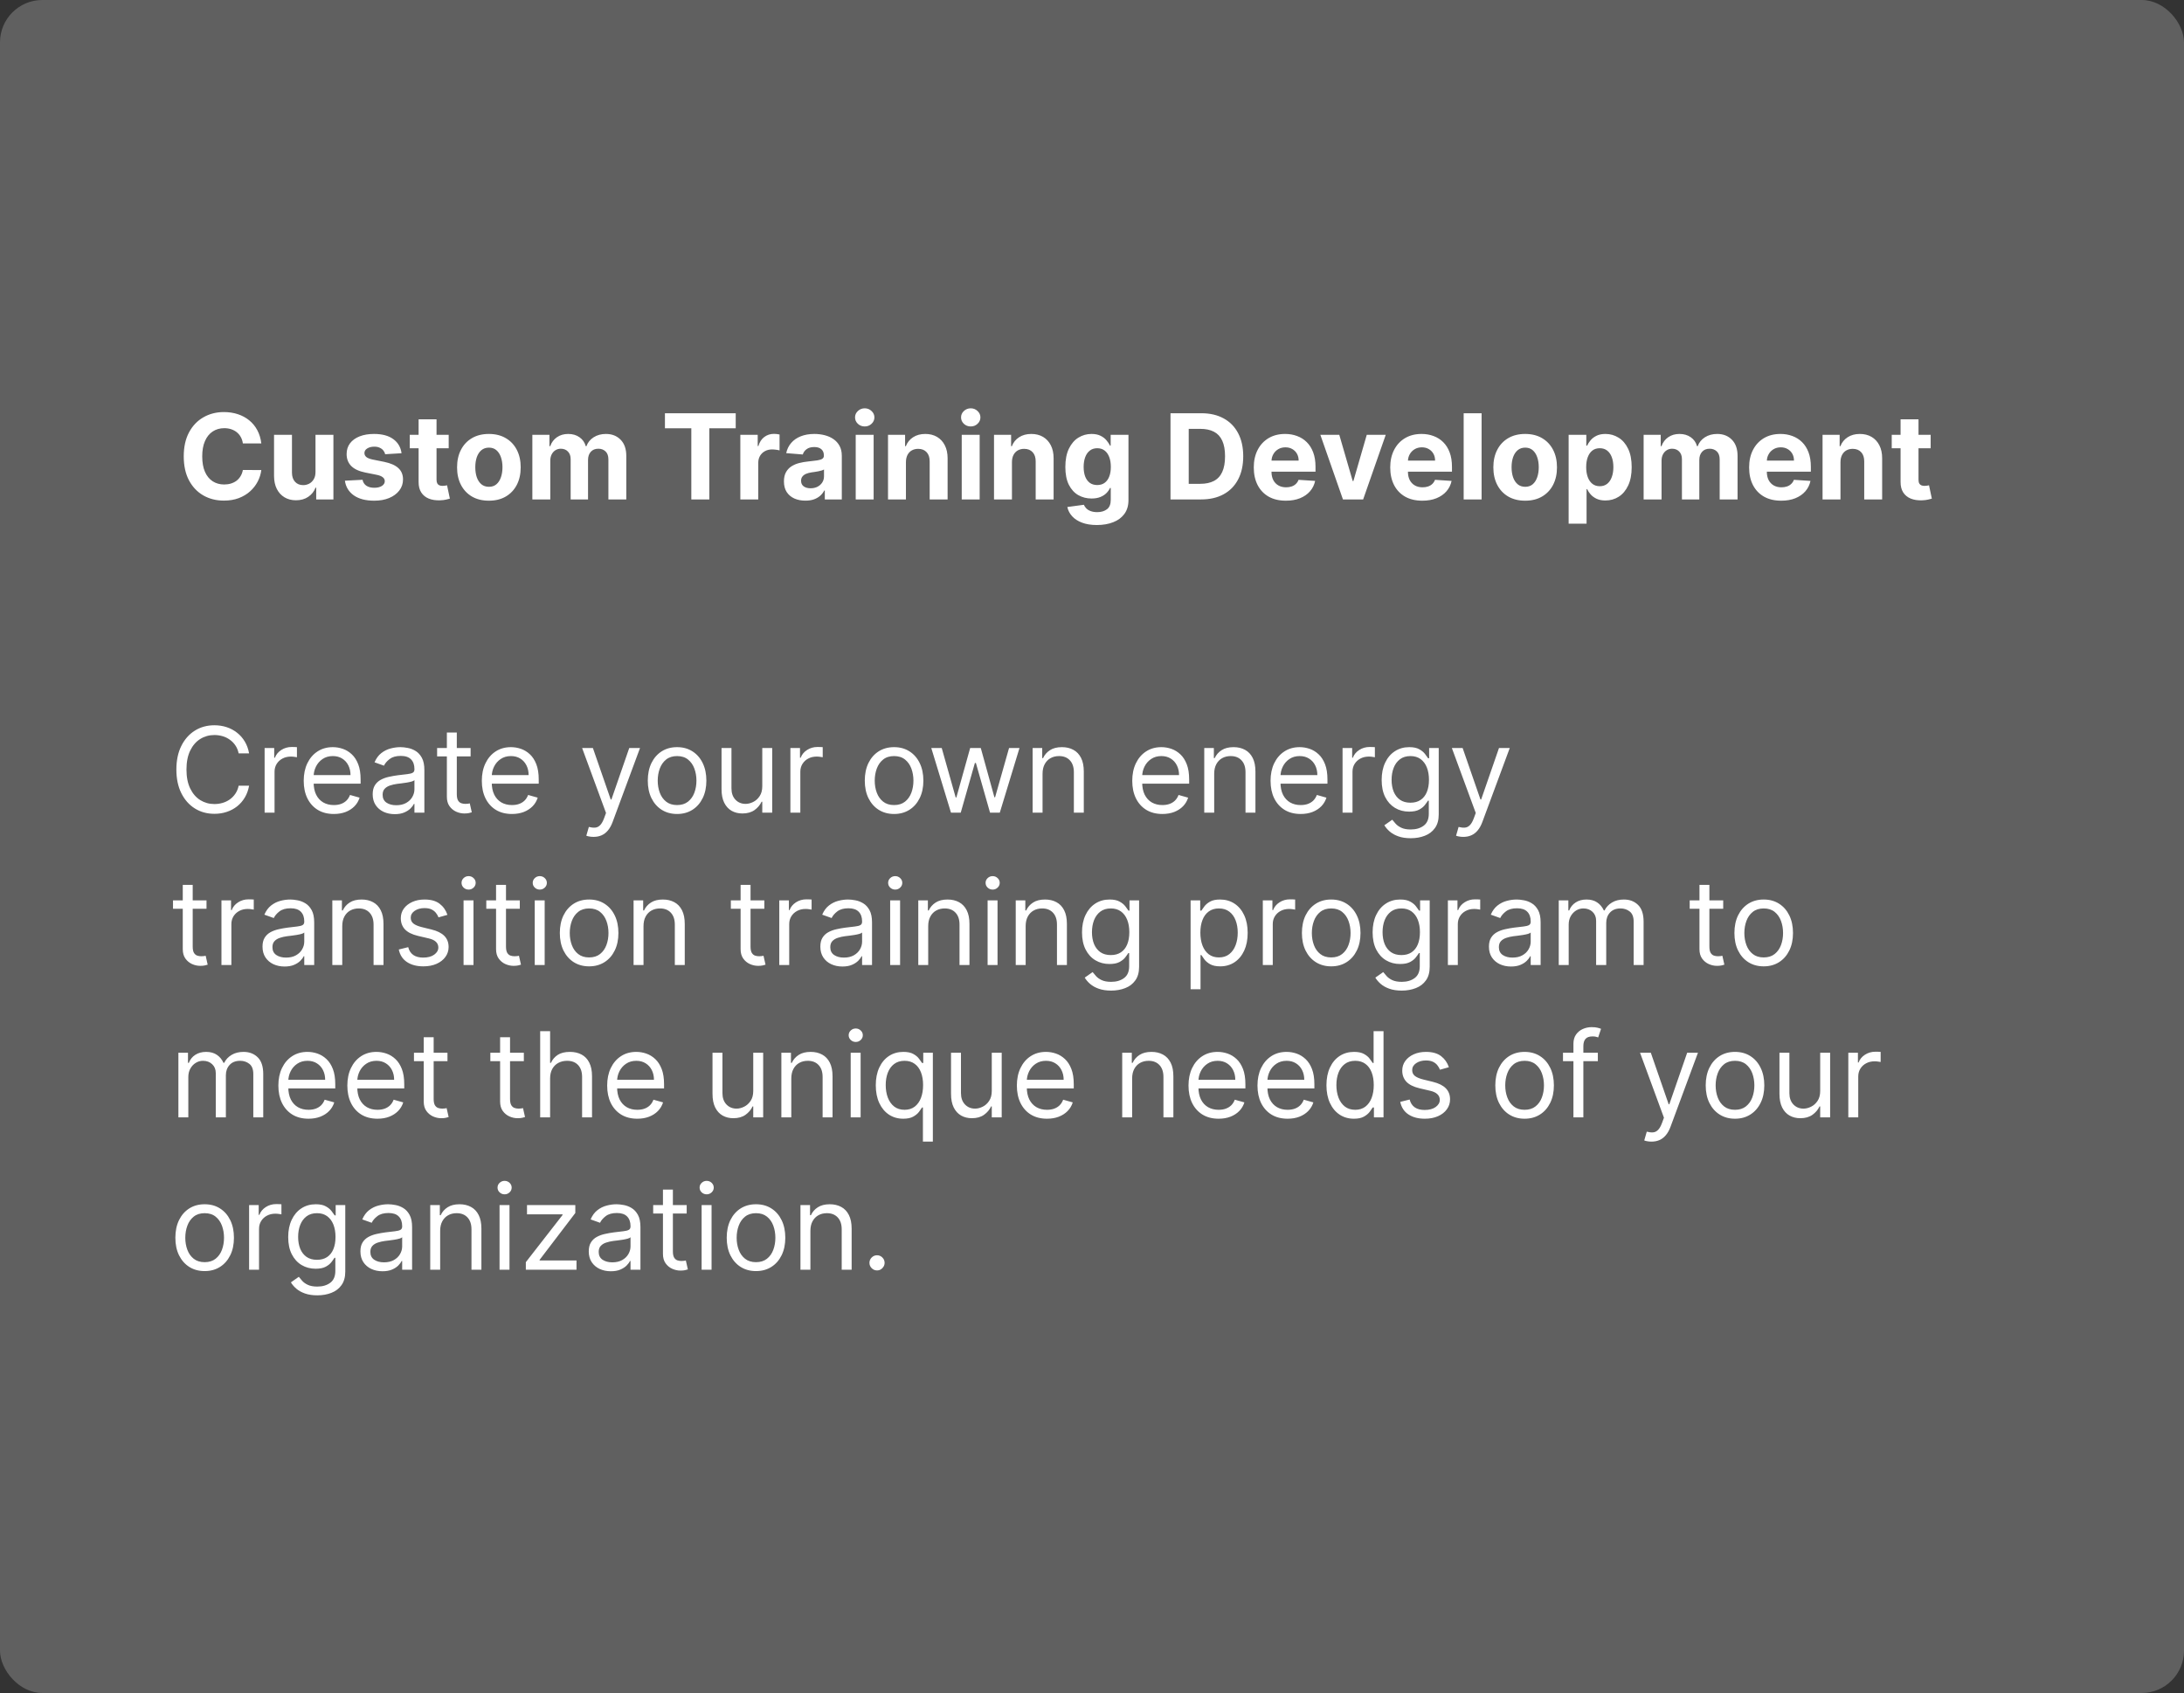 <?xml version="1.0" encoding="UTF-8"?> <svg xmlns="http://www.w3.org/2000/svg" width="258" height="200" viewBox="0 0 258 200" fill="none"><rect x="0" y="0" width="258" height="200" fill="#333333" stroke="none"/><rect width="258" height="200" rx="5" fill="#606060"></rect><path d="M30.869 52.383H28.691C28.651 52.101 28.57 51.851 28.447 51.632C28.325 51.41 28.167 51.221 27.975 51.065C27.783 50.91 27.561 50.79 27.309 50.707C27.06 50.624 26.79 50.583 26.499 50.583C25.972 50.583 25.512 50.714 25.121 50.976C24.73 51.234 24.427 51.612 24.212 52.109C23.996 52.603 23.889 53.203 23.889 53.909C23.889 54.635 23.996 55.245 24.212 55.739C24.43 56.233 24.735 56.605 25.126 56.857C25.517 57.109 25.97 57.235 26.484 57.235C26.772 57.235 27.039 57.197 27.284 57.121C27.533 57.044 27.753 56.934 27.945 56.788C28.137 56.639 28.297 56.458 28.423 56.246C28.552 56.034 28.641 55.792 28.691 55.52L30.869 55.53C30.812 55.997 30.671 56.448 30.446 56.882C30.224 57.313 29.924 57.699 29.546 58.041C29.172 58.379 28.724 58.647 28.204 58.846C27.687 59.041 27.102 59.139 26.449 59.139C25.541 59.139 24.729 58.934 24.013 58.523C23.3 58.112 22.737 57.517 22.322 56.738C21.912 55.959 21.706 55.016 21.706 53.909C21.706 52.799 21.915 51.854 22.332 51.075C22.75 50.296 23.317 49.703 24.033 49.295C24.749 48.885 25.554 48.679 26.449 48.679C27.039 48.679 27.586 48.762 28.09 48.928C28.597 49.093 29.046 49.335 29.437 49.653C29.828 49.968 30.146 50.354 30.391 50.812C30.64 51.269 30.799 51.793 30.869 52.383ZM37.27 55.749V51.364H39.387V59H37.354V57.613H37.275C37.102 58.06 36.816 58.42 36.414 58.692C36.017 58.964 35.531 59.099 34.958 59.099C34.447 59.099 33.998 58.983 33.61 58.751C33.223 58.519 32.919 58.19 32.701 57.762C32.485 57.334 32.376 56.822 32.373 56.226V51.364H34.49V55.848C34.494 56.299 34.615 56.655 34.853 56.917C35.092 57.179 35.412 57.31 35.813 57.31C36.068 57.31 36.307 57.252 36.529 57.136C36.751 57.016 36.93 56.841 37.066 56.609C37.205 56.377 37.273 56.09 37.27 55.749ZM47.435 53.541L45.496 53.66C45.463 53.495 45.392 53.346 45.282 53.213C45.173 53.077 45.029 52.969 44.85 52.89C44.674 52.807 44.464 52.766 44.219 52.766C43.89 52.766 43.614 52.835 43.388 52.974C43.163 53.11 43.05 53.293 43.05 53.521C43.05 53.704 43.123 53.858 43.269 53.984C43.415 54.11 43.665 54.211 44.02 54.287L45.402 54.565C46.144 54.718 46.698 54.963 47.062 55.301C47.427 55.639 47.609 56.083 47.609 56.633C47.609 57.134 47.462 57.573 47.167 57.951C46.875 58.329 46.474 58.624 45.964 58.836C45.456 59.045 44.871 59.149 44.209 59.149C43.198 59.149 42.392 58.939 41.792 58.518C41.196 58.093 40.846 57.517 40.743 56.788L42.827 56.678C42.889 56.986 43.042 57.222 43.284 57.384C43.526 57.543 43.836 57.623 44.214 57.623C44.585 57.623 44.883 57.552 45.108 57.409C45.337 57.263 45.453 57.076 45.456 56.847C45.453 56.655 45.372 56.498 45.213 56.375C45.054 56.249 44.809 56.153 44.477 56.087L43.155 55.823C42.409 55.674 41.854 55.416 41.489 55.048C41.128 54.68 40.947 54.211 40.947 53.641C40.947 53.15 41.08 52.727 41.345 52.373C41.614 52.018 41.99 51.745 42.474 51.553C42.961 51.36 43.531 51.264 44.184 51.264C45.148 51.264 45.907 51.468 46.461 51.876C47.018 52.283 47.342 52.839 47.435 53.541ZM53.005 51.364V52.955H48.406V51.364H53.005ZM49.45 49.534H51.568V56.653C51.568 56.849 51.598 57.001 51.657 57.111C51.717 57.217 51.8 57.291 51.906 57.334C52.015 57.378 52.141 57.399 52.284 57.399C52.383 57.399 52.483 57.391 52.582 57.374C52.681 57.354 52.758 57.34 52.811 57.33L53.144 58.906C53.038 58.939 52.889 58.977 52.696 59.02C52.504 59.066 52.27 59.094 51.995 59.104C51.485 59.124 51.038 59.056 50.653 58.901C50.272 58.745 49.975 58.503 49.763 58.175C49.551 57.847 49.447 57.432 49.45 56.932V49.534ZM57.752 59.149C56.98 59.149 56.312 58.985 55.749 58.657C55.189 58.325 54.756 57.865 54.451 57.275C54.146 56.682 53.994 55.994 53.994 55.212C53.994 54.423 54.146 53.733 54.451 53.144C54.756 52.55 55.189 52.09 55.749 51.761C56.312 51.43 56.98 51.264 57.752 51.264C58.525 51.264 59.191 51.43 59.751 51.761C60.315 52.09 60.749 52.55 61.054 53.144C61.358 53.733 61.511 54.423 61.511 55.212C61.511 55.994 61.358 56.682 61.054 57.275C60.749 57.865 60.315 58.325 59.751 58.657C59.191 58.985 58.525 59.149 57.752 59.149ZM57.762 57.508C58.114 57.508 58.407 57.409 58.642 57.21C58.878 57.008 59.055 56.733 59.174 56.385C59.297 56.037 59.358 55.641 59.358 55.197C59.358 54.753 59.297 54.356 59.174 54.008C59.055 53.66 58.878 53.385 58.642 53.183C58.407 52.981 58.114 52.88 57.762 52.88C57.408 52.88 57.109 52.981 56.867 53.183C56.629 53.385 56.448 53.66 56.326 54.008C56.206 54.356 56.147 54.753 56.147 55.197C56.147 55.641 56.206 56.037 56.326 56.385C56.448 56.733 56.629 57.008 56.867 57.21C57.109 57.409 57.408 57.508 57.762 57.508ZM62.888 59V51.364H64.907V52.711H64.996C65.155 52.264 65.42 51.91 65.791 51.652C66.163 51.394 66.607 51.264 67.124 51.264C67.648 51.264 68.093 51.395 68.461 51.657C68.829 51.916 69.075 52.267 69.197 52.711H69.277C69.432 52.273 69.714 51.924 70.122 51.662C70.533 51.397 71.018 51.264 71.579 51.264C72.291 51.264 72.869 51.491 73.314 51.945C73.761 52.396 73.985 53.036 73.985 53.864V59H71.872V54.282C71.872 53.858 71.759 53.539 71.534 53.327C71.308 53.115 71.027 53.009 70.689 53.009C70.304 53.009 70.004 53.132 69.789 53.377C69.573 53.619 69.466 53.939 69.466 54.337V59H67.412V54.237C67.412 53.863 67.305 53.564 67.089 53.342C66.877 53.12 66.597 53.009 66.249 53.009C66.014 53.009 65.802 53.069 65.613 53.188C65.427 53.304 65.279 53.468 65.17 53.68C65.061 53.889 65.006 54.135 65.006 54.416V59H62.888ZM78.55 50.593V48.818H86.912V50.593H83.795V59H81.667V50.593H78.55ZM87.457 59V51.364H89.51V52.696H89.589C89.728 52.222 89.962 51.864 90.29 51.622C90.618 51.377 90.996 51.254 91.424 51.254C91.53 51.254 91.644 51.261 91.767 51.274C91.889 51.287 91.997 51.306 92.09 51.329V53.208C91.991 53.178 91.853 53.152 91.677 53.129C91.502 53.105 91.341 53.094 91.195 53.094C90.884 53.094 90.605 53.162 90.36 53.298C90.118 53.43 89.926 53.616 89.783 53.854C89.644 54.093 89.574 54.368 89.574 54.68V59H87.457ZM95.144 59.144C94.657 59.144 94.222 59.06 93.841 58.891C93.46 58.718 93.159 58.465 92.936 58.13C92.718 57.792 92.608 57.371 92.608 56.867C92.608 56.443 92.686 56.087 92.842 55.798C92.998 55.51 93.21 55.278 93.478 55.102C93.747 54.927 94.052 54.794 94.393 54.705C94.738 54.615 95.099 54.552 95.477 54.516C95.921 54.469 96.279 54.426 96.551 54.386C96.823 54.343 97.02 54.28 97.142 54.197C97.265 54.115 97.326 53.992 97.326 53.83V53.8C97.326 53.485 97.227 53.241 97.028 53.069C96.832 52.897 96.554 52.81 96.193 52.81C95.812 52.81 95.508 52.895 95.283 53.064C95.058 53.23 94.909 53.438 94.836 53.69L92.877 53.531C92.976 53.067 93.172 52.666 93.463 52.328C93.755 51.987 94.131 51.725 94.592 51.543C95.056 51.357 95.593 51.264 96.203 51.264C96.627 51.264 97.033 51.314 97.421 51.413C97.812 51.513 98.158 51.667 98.46 51.876C98.765 52.084 99.005 52.353 99.181 52.681C99.356 53.006 99.444 53.395 99.444 53.849V59H97.436V57.941H97.376C97.253 58.18 97.089 58.39 96.884 58.572C96.678 58.751 96.431 58.892 96.143 58.995C95.855 59.094 95.522 59.144 95.144 59.144ZM95.75 57.682C96.062 57.682 96.337 57.621 96.576 57.499C96.814 57.373 97.001 57.204 97.137 56.992C97.273 56.779 97.341 56.539 97.341 56.271V55.46C97.275 55.503 97.184 55.543 97.068 55.58C96.955 55.613 96.828 55.644 96.685 55.674C96.543 55.7 96.4 55.725 96.257 55.749C96.115 55.769 95.986 55.787 95.87 55.803C95.621 55.84 95.404 55.898 95.218 55.977C95.033 56.057 94.889 56.164 94.786 56.3C94.683 56.433 94.632 56.599 94.632 56.798C94.632 57.086 94.736 57.306 94.945 57.459C95.157 57.608 95.425 57.682 95.75 57.682ZM101.087 59V51.364H103.205V59H101.087ZM102.151 50.379C101.836 50.379 101.566 50.275 101.341 50.066C101.119 49.854 101.008 49.6 101.008 49.305C101.008 49.014 101.119 48.764 101.341 48.555C101.566 48.343 101.836 48.236 102.151 48.236C102.466 48.236 102.735 48.343 102.957 48.555C103.182 48.764 103.295 49.014 103.295 49.305C103.295 49.6 103.182 49.854 102.957 50.066C102.735 50.275 102.466 50.379 102.151 50.379ZM107.02 54.585V59H104.902V51.364H106.92V52.711H107.01C107.179 52.267 107.462 51.916 107.86 51.657C108.258 51.395 108.74 51.264 109.307 51.264C109.837 51.264 110.299 51.38 110.694 51.612C111.088 51.844 111.395 52.176 111.613 52.606C111.832 53.034 111.942 53.544 111.942 54.138V59H109.824V54.516C109.827 54.048 109.708 53.684 109.466 53.422C109.224 53.157 108.891 53.024 108.466 53.024C108.181 53.024 107.93 53.086 107.711 53.208C107.495 53.331 107.326 53.51 107.204 53.745C107.084 53.977 107.023 54.257 107.02 54.585ZM113.611 59V51.364H115.729V59H113.611ZM114.675 50.379C114.36 50.379 114.09 50.275 113.864 50.066C113.642 49.854 113.531 49.6 113.531 49.305C113.531 49.014 113.642 48.764 113.864 48.555C114.09 48.343 114.36 48.236 114.675 48.236C114.99 48.236 115.258 48.343 115.48 48.555C115.705 48.764 115.818 49.014 115.818 49.305C115.818 49.6 115.705 49.854 115.48 50.066C115.258 50.275 114.99 50.379 114.675 50.379ZM119.543 54.585V59H117.425V51.364H119.444V52.711H119.533C119.702 52.267 119.986 51.916 120.383 51.657C120.781 51.395 121.263 51.264 121.83 51.264C122.36 51.264 122.823 51.38 123.217 51.612C123.612 51.844 123.918 52.176 124.137 52.606C124.356 53.034 124.465 53.544 124.465 54.138V59H122.347V54.516C122.35 54.048 122.231 53.684 121.989 53.422C121.747 53.157 121.414 53.024 120.99 53.024C120.705 53.024 120.453 53.086 120.234 53.208C120.019 53.331 119.85 53.51 119.727 53.745C119.608 53.977 119.546 54.257 119.543 54.585ZM129.575 62.023C128.888 62.023 128.3 61.928 127.81 61.739C127.322 61.554 126.935 61.3 126.646 60.979C126.358 60.657 126.171 60.296 126.085 59.895L128.043 59.631C128.103 59.784 128.197 59.926 128.327 60.059C128.456 60.191 128.627 60.298 128.839 60.377C129.054 60.46 129.316 60.501 129.624 60.501C130.085 60.501 130.464 60.389 130.763 60.163C131.064 59.941 131.215 59.568 131.215 59.045V57.648H131.126C131.033 57.86 130.894 58.06 130.708 58.249C130.522 58.438 130.284 58.592 129.992 58.712C129.701 58.831 129.353 58.891 128.948 58.891C128.375 58.891 127.853 58.758 127.382 58.493C126.915 58.224 126.542 57.815 126.263 57.265C125.988 56.711 125.851 56.012 125.851 55.167C125.851 54.302 125.992 53.579 126.273 52.999C126.555 52.419 126.93 51.985 127.397 51.697C127.868 51.408 128.383 51.264 128.943 51.264C129.371 51.264 129.729 51.337 130.017 51.483C130.305 51.626 130.537 51.804 130.713 52.02C130.892 52.232 131.03 52.441 131.126 52.646H131.205V51.364H133.308V59.075C133.308 59.724 133.149 60.268 132.831 60.705C132.513 61.143 132.072 61.471 131.509 61.69C130.948 61.912 130.304 62.023 129.575 62.023ZM129.619 57.3C129.961 57.3 130.249 57.215 130.484 57.046C130.723 56.874 130.905 56.629 131.031 56.31C131.161 55.989 131.225 55.604 131.225 55.157C131.225 54.709 131.162 54.322 131.036 53.994C130.91 53.662 130.728 53.405 130.489 53.223C130.251 53.041 129.961 52.95 129.619 52.95C129.271 52.95 128.978 53.044 128.739 53.233C128.501 53.419 128.32 53.677 128.197 54.008C128.075 54.34 128.013 54.723 128.013 55.157C128.013 55.598 128.075 55.979 128.197 56.3C128.323 56.619 128.504 56.865 128.739 57.041C128.978 57.214 129.271 57.3 129.619 57.3ZM141.883 59H138.274V48.818H141.913C142.937 48.818 143.819 49.022 144.558 49.43C145.297 49.834 145.865 50.416 146.263 51.175C146.664 51.934 146.865 52.842 146.865 53.899C146.865 54.96 146.664 55.871 146.263 56.633C145.865 57.396 145.294 57.981 144.548 58.389C143.805 58.796 142.917 59 141.883 59ZM140.426 57.156H141.794C142.43 57.156 142.965 57.043 143.399 56.818C143.837 56.589 144.165 56.236 144.384 55.758C144.606 55.278 144.717 54.658 144.717 53.899C144.717 53.147 144.606 52.532 144.384 52.055C144.165 51.577 143.838 51.226 143.404 51.001C142.97 50.775 142.435 50.663 141.798 50.663H140.426V57.156ZM151.9 59.149C151.114 59.149 150.438 58.99 149.871 58.672C149.308 58.35 148.873 57.896 148.569 57.31C148.264 56.72 148.111 56.022 148.111 55.217C148.111 54.431 148.264 53.742 148.569 53.148C148.873 52.555 149.303 52.093 149.856 51.761C150.413 51.43 151.066 51.264 151.815 51.264C152.319 51.264 152.788 51.345 153.222 51.508C153.659 51.667 154.041 51.907 154.365 52.229C154.694 52.55 154.949 52.955 155.131 53.442C155.313 53.926 155.404 54.492 155.404 55.142V55.724H148.956V54.411H153.411C153.411 54.106 153.345 53.836 153.212 53.601C153.079 53.365 152.895 53.182 152.66 53.049C152.428 52.913 152.158 52.845 151.85 52.845C151.528 52.845 151.243 52.92 150.995 53.069C150.749 53.215 150.557 53.412 150.418 53.66C150.279 53.906 150.208 54.179 150.204 54.481V55.729C150.204 56.106 150.274 56.433 150.413 56.708C150.556 56.983 150.756 57.195 151.015 57.344C151.273 57.494 151.58 57.568 151.934 57.568C152.17 57.568 152.385 57.535 152.581 57.469C152.776 57.403 152.944 57.303 153.083 57.17C153.222 57.038 153.328 56.876 153.401 56.683L155.36 56.812C155.26 57.283 155.056 57.694 154.748 58.045C154.443 58.394 154.049 58.665 153.565 58.861C153.084 59.053 152.529 59.149 151.9 59.149ZM163.701 51.364L161.031 59H158.645L155.975 51.364H158.212L159.798 56.827H159.878L161.459 51.364H163.701ZM168.019 59.149C167.233 59.149 166.557 58.99 165.99 58.672C165.427 58.35 164.993 57.896 164.688 57.31C164.383 56.72 164.23 56.022 164.23 55.217C164.23 54.431 164.383 53.742 164.688 53.148C164.993 52.555 165.422 52.093 165.975 51.761C166.532 51.43 167.185 51.264 167.934 51.264C168.438 51.264 168.907 51.345 169.341 51.508C169.779 51.667 170.16 51.907 170.485 52.229C170.813 52.55 171.068 52.955 171.25 53.442C171.432 53.926 171.524 54.492 171.524 55.142V55.724H165.075V54.411H169.53C169.53 54.106 169.464 53.836 169.331 53.601C169.199 53.365 169.015 53.182 168.779 53.049C168.547 52.913 168.277 52.845 167.969 52.845C167.647 52.845 167.362 52.92 167.114 53.069C166.869 53.215 166.676 53.412 166.537 53.66C166.398 53.906 166.327 54.179 166.323 54.481V55.729C166.323 56.106 166.393 56.433 166.532 56.708C166.675 56.983 166.875 57.195 167.134 57.344C167.392 57.494 167.699 57.568 168.053 57.568C168.289 57.568 168.504 57.535 168.7 57.469C168.895 57.403 169.063 57.303 169.202 57.17C169.341 57.038 169.447 56.876 169.52 56.683L171.479 56.812C171.379 57.283 171.176 57.694 170.867 58.045C170.562 58.394 170.168 58.665 169.684 58.861C169.204 59.053 168.648 59.149 168.019 59.149ZM175.024 48.818V59H172.906V48.818H175.024ZM180.17 59.149C179.398 59.149 178.73 58.985 178.167 58.657C177.607 58.325 177.174 57.865 176.869 57.275C176.564 56.682 176.412 55.994 176.412 55.212C176.412 54.423 176.564 53.733 176.869 53.144C177.174 52.55 177.607 52.09 178.167 51.761C178.73 51.43 179.398 51.264 180.17 51.264C180.943 51.264 181.609 51.43 182.169 51.761C182.732 52.09 183.167 52.55 183.472 53.144C183.777 53.733 183.929 54.423 183.929 55.212C183.929 55.994 183.777 56.682 183.472 57.275C183.167 57.865 182.732 58.325 182.169 58.657C181.609 58.985 180.943 59.149 180.17 59.149ZM180.18 57.508C180.532 57.508 180.825 57.409 181.06 57.21C181.296 57.008 181.473 56.733 181.592 56.385C181.715 56.037 181.776 55.641 181.776 55.197C181.776 54.753 181.715 54.356 181.592 54.008C181.473 53.66 181.296 53.385 181.06 53.183C180.825 52.981 180.532 52.88 180.18 52.88C179.826 52.88 179.527 52.981 179.286 53.183C179.047 53.385 178.866 53.66 178.744 54.008C178.624 54.356 178.565 54.753 178.565 55.197C178.565 55.641 178.624 56.037 178.744 56.385C178.866 56.733 179.047 57.008 179.286 57.21C179.527 57.409 179.826 57.508 180.18 57.508ZM185.306 61.864V51.364H187.394V52.646H187.489C187.581 52.441 187.716 52.232 187.891 52.02C188.07 51.804 188.302 51.626 188.587 51.483C188.876 51.337 189.234 51.264 189.661 51.264C190.218 51.264 190.732 51.41 191.202 51.702C191.673 51.99 192.049 52.426 192.331 53.009C192.613 53.589 192.754 54.317 192.754 55.192C192.754 56.044 192.616 56.763 192.341 57.349C192.069 57.933 191.698 58.375 191.227 58.677C190.76 58.975 190.236 59.124 189.656 59.124C189.245 59.124 188.896 59.056 188.607 58.92C188.322 58.785 188.089 58.614 187.906 58.408C187.724 58.2 187.585 57.989 187.489 57.777H187.424V61.864H185.306ZM187.379 55.182C187.379 55.636 187.442 56.032 187.568 56.37C187.694 56.708 187.876 56.972 188.115 57.16C188.354 57.346 188.644 57.439 188.985 57.439C189.33 57.439 189.621 57.344 189.86 57.156C190.099 56.963 190.279 56.698 190.402 56.36C190.528 56.019 190.591 55.626 190.591 55.182C190.591 54.741 190.53 54.353 190.407 54.019C190.284 53.684 190.104 53.422 189.865 53.233C189.626 53.044 189.333 52.95 188.985 52.95C188.64 52.95 188.349 53.041 188.11 53.223C187.875 53.405 187.694 53.664 187.568 53.999C187.442 54.333 187.379 54.728 187.379 55.182ZM194.165 59V51.364H196.184V52.711H196.273C196.433 52.264 196.698 51.91 197.069 51.652C197.44 51.394 197.884 51.264 198.401 51.264C198.925 51.264 199.371 51.395 199.739 51.657C200.107 51.916 200.352 52.267 200.474 52.711H200.554C200.71 52.273 200.991 51.924 201.399 51.662C201.81 51.397 202.296 51.264 202.856 51.264C203.568 51.264 204.147 51.491 204.591 51.945C205.038 52.396 205.262 53.036 205.262 53.864V59H203.149V54.282C203.149 53.858 203.036 53.539 202.811 53.327C202.586 53.115 202.304 53.009 201.966 53.009C201.581 53.009 201.281 53.132 201.066 53.377C200.851 53.619 200.743 53.939 200.743 54.337V59H198.69V54.237C198.69 53.863 198.582 53.564 198.366 53.342C198.154 53.12 197.874 53.009 197.526 53.009C197.291 53.009 197.079 53.069 196.89 53.188C196.704 53.304 196.557 53.468 196.447 53.68C196.338 53.889 196.283 54.135 196.283 54.416V59H194.165ZM210.415 59.149C209.63 59.149 208.953 58.99 208.387 58.672C207.823 58.35 207.389 57.896 207.084 57.31C206.779 56.72 206.627 56.022 206.627 55.217C206.627 54.431 206.779 53.742 207.084 53.148C207.389 52.555 207.818 52.093 208.372 51.761C208.929 51.43 209.582 51.264 210.331 51.264C210.834 51.264 211.303 51.345 211.738 51.508C212.175 51.667 212.556 51.907 212.881 52.229C213.209 52.55 213.464 52.955 213.647 53.442C213.829 53.926 213.92 54.492 213.92 55.142V55.724H207.472V54.411H211.926C211.926 54.106 211.86 53.836 211.728 53.601C211.595 53.365 211.411 53.182 211.176 53.049C210.944 52.913 210.674 52.845 210.365 52.845C210.044 52.845 209.759 52.92 209.51 53.069C209.265 53.215 209.073 53.412 208.934 53.66C208.794 53.906 208.723 54.179 208.72 54.481V55.729C208.72 56.106 208.789 56.433 208.929 56.708C209.071 56.983 209.272 57.195 209.53 57.344C209.789 57.494 210.095 57.568 210.45 57.568C210.685 57.568 210.901 57.535 211.096 57.469C211.292 57.403 211.459 57.303 211.598 57.17C211.738 57.038 211.844 56.876 211.917 56.683L213.875 56.812C213.776 57.283 213.572 57.694 213.264 58.045C212.959 58.394 212.565 58.665 212.081 58.861C211.6 59.053 211.045 59.149 210.415 59.149ZM217.42 54.585V59H215.302V51.364H217.321V52.711H217.41C217.579 52.267 217.863 51.916 218.26 51.657C218.658 51.395 219.14 51.264 219.707 51.264C220.237 51.264 220.7 51.38 221.094 51.612C221.489 51.844 221.795 52.176 222.014 52.606C222.233 53.034 222.342 53.544 222.342 54.138V59H220.224V54.516C220.227 54.048 220.108 53.684 219.866 53.422C219.624 53.157 219.291 53.024 218.867 53.024C218.582 53.024 218.33 53.086 218.111 53.208C217.896 53.331 217.727 53.51 217.604 53.745C217.485 53.977 217.423 54.257 217.42 54.585ZM228.073 51.364V52.955H223.474V51.364H228.073ZM224.518 49.534H226.636V56.653C226.636 56.849 226.666 57.001 226.726 57.111C226.785 57.217 226.868 57.291 226.974 57.334C227.084 57.378 227.21 57.399 227.352 57.399C227.452 57.399 227.551 57.391 227.65 57.374C227.75 57.354 227.826 57.34 227.879 57.33L228.212 58.906C228.106 58.939 227.957 58.977 227.765 59.02C227.573 59.066 227.339 59.094 227.064 59.104C226.553 59.124 226.106 59.056 225.721 58.901C225.34 58.745 225.044 58.503 224.831 58.175C224.619 57.847 224.515 57.432 224.518 56.932V49.534Z" fill="white"></path><path d="M29.426 89H28.193C28.12 88.645 27.993 88.334 27.81 88.065C27.631 87.797 27.413 87.572 27.154 87.389C26.899 87.204 26.616 87.064 26.304 86.972C25.992 86.879 25.668 86.832 25.329 86.832C24.713 86.832 24.155 86.988 23.654 87.3C23.157 87.611 22.761 88.07 22.466 88.677C22.174 89.283 22.028 90.028 22.028 90.909C22.028 91.791 22.174 92.535 22.466 93.141C22.761 93.748 23.157 94.207 23.654 94.519C24.155 94.83 24.713 94.986 25.329 94.986C25.668 94.986 25.992 94.939 26.304 94.847C26.616 94.754 26.899 94.616 27.154 94.434C27.413 94.248 27.631 94.021 27.81 93.753C27.993 93.481 28.12 93.169 28.193 92.818H29.426C29.333 93.338 29.164 93.804 28.919 94.215C28.674 94.626 28.369 94.976 28.004 95.264C27.64 95.549 27.23 95.766 26.776 95.915C26.326 96.065 25.843 96.139 25.329 96.139C24.461 96.139 23.689 95.927 23.013 95.503C22.337 95.079 21.805 94.475 21.417 93.693C21.029 92.911 20.835 91.983 20.835 90.909C20.835 89.835 21.029 88.907 21.417 88.125C21.805 87.343 22.337 86.74 23.013 86.315C23.689 85.891 24.461 85.679 25.329 85.679C25.843 85.679 26.326 85.754 26.776 85.903C27.23 86.052 27.64 86.271 28.004 86.559C28.369 86.844 28.674 87.192 28.919 87.603C29.164 88.011 29.333 88.476 29.426 89ZM31.259 96V88.364H32.393V89.517H32.472C32.612 89.139 32.864 88.833 33.228 88.597C33.593 88.362 34.004 88.244 34.461 88.244C34.547 88.244 34.655 88.246 34.784 88.249C34.913 88.253 35.011 88.258 35.078 88.264V89.457C35.038 89.447 34.947 89.433 34.804 89.413C34.665 89.389 34.517 89.378 34.362 89.378C33.99 89.378 33.659 89.456 33.367 89.612C33.079 89.764 32.85 89.976 32.681 90.248C32.516 90.516 32.433 90.823 32.433 91.168V96H31.259ZM39.438 96.159C38.702 96.159 38.067 95.997 37.534 95.672C37.003 95.344 36.594 94.886 36.306 94.3C36.02 93.71 35.878 93.024 35.878 92.242C35.878 91.459 36.02 90.77 36.306 90.173C36.594 89.573 36.995 89.106 37.509 88.771C38.026 88.433 38.629 88.264 39.318 88.264C39.716 88.264 40.109 88.331 40.497 88.463C40.884 88.596 41.237 88.811 41.556 89.109C41.874 89.404 42.127 89.796 42.316 90.283C42.505 90.77 42.6 91.37 42.6 92.082V92.579H36.713V91.565H41.406C41.406 91.135 41.32 90.75 41.148 90.412C40.979 90.074 40.737 89.807 40.422 89.612C40.111 89.416 39.743 89.318 39.318 89.318C38.851 89.318 38.447 89.434 38.105 89.666C37.767 89.895 37.507 90.193 37.325 90.561C37.142 90.929 37.051 91.323 37.051 91.744V92.421C37.051 92.997 37.151 93.486 37.35 93.887C37.552 94.285 37.832 94.588 38.19 94.797C38.548 95.002 38.964 95.105 39.438 95.105C39.746 95.105 40.024 95.062 40.273 94.976C40.525 94.886 40.742 94.754 40.924 94.578C41.106 94.399 41.247 94.177 41.347 93.912L42.48 94.23C42.361 94.615 42.16 94.953 41.879 95.244C41.597 95.533 41.249 95.758 40.835 95.921C40.42 96.079 39.955 96.159 39.438 96.159ZM46.632 96.179C46.148 96.179 45.709 96.088 45.314 95.906C44.92 95.72 44.606 95.453 44.374 95.105C44.142 94.754 44.026 94.329 44.026 93.832C44.026 93.395 44.113 93.04 44.285 92.769C44.457 92.493 44.688 92.278 44.976 92.122C45.264 91.966 45.583 91.85 45.931 91.774C46.282 91.695 46.635 91.632 46.989 91.585C47.453 91.526 47.83 91.481 48.118 91.451C48.41 91.418 48.622 91.363 48.754 91.287C48.89 91.211 48.958 91.078 48.958 90.889V90.849C48.958 90.359 48.824 89.978 48.556 89.706C48.29 89.434 47.888 89.298 47.347 89.298C46.787 89.298 46.348 89.421 46.03 89.666C45.712 89.912 45.488 90.173 45.359 90.452L44.245 90.054C44.444 89.59 44.709 89.229 45.041 88.97C45.375 88.708 45.74 88.526 46.134 88.423C46.532 88.317 46.923 88.264 47.308 88.264C47.553 88.264 47.835 88.294 48.153 88.354C48.474 88.41 48.784 88.528 49.083 88.707C49.384 88.886 49.634 89.156 49.833 89.517C50.032 89.878 50.132 90.362 50.132 90.969V96H48.958V94.966H48.899C48.819 95.132 48.687 95.309 48.501 95.498C48.315 95.687 48.068 95.847 47.76 95.98C47.452 96.113 47.076 96.179 46.632 96.179ZM46.81 95.125C47.275 95.125 47.666 95.034 47.984 94.852C48.305 94.669 48.547 94.434 48.71 94.146C48.875 93.857 48.958 93.554 48.958 93.236V92.162C48.909 92.222 48.799 92.276 48.63 92.326C48.464 92.372 48.272 92.414 48.053 92.45C47.838 92.483 47.627 92.513 47.422 92.54C47.22 92.563 47.056 92.583 46.93 92.599C46.625 92.639 46.34 92.704 46.075 92.793C45.813 92.879 45.601 93.01 45.438 93.186C45.279 93.358 45.2 93.594 45.2 93.892C45.2 94.3 45.351 94.608 45.652 94.817C45.957 95.022 46.343 95.125 46.81 95.125ZM55.594 88.364V89.358H51.637V88.364H55.594ZM52.79 86.534H53.963V93.812C53.963 94.144 54.011 94.392 54.108 94.558C54.207 94.721 54.333 94.83 54.485 94.886C54.641 94.939 54.805 94.966 54.978 94.966C55.107 94.966 55.213 94.959 55.296 94.946C55.379 94.93 55.445 94.916 55.495 94.906L55.733 95.96C55.654 95.99 55.543 96.02 55.4 96.05C55.258 96.083 55.077 96.099 54.858 96.099C54.527 96.099 54.202 96.028 53.884 95.886C53.569 95.743 53.307 95.526 53.098 95.234C52.893 94.943 52.79 94.575 52.79 94.131V86.534ZM60.479 96.159C59.743 96.159 59.108 95.997 58.575 95.672C58.044 95.344 57.635 94.886 57.347 94.3C57.062 93.71 56.919 93.024 56.919 92.242C56.919 91.459 57.062 90.77 57.347 90.173C57.635 89.573 58.036 89.106 58.55 88.771C59.067 88.433 59.67 88.264 60.359 88.264C60.757 88.264 61.15 88.331 61.538 88.463C61.925 88.596 62.278 88.811 62.597 89.109C62.915 89.404 63.168 89.796 63.357 90.283C63.546 90.77 63.641 91.37 63.641 92.082V92.579H57.754V91.565H62.447C62.447 91.135 62.361 90.75 62.189 90.412C62.02 90.074 61.778 89.807 61.463 89.612C61.151 89.416 60.784 89.318 60.359 89.318C59.892 89.318 59.488 89.434 59.146 89.666C58.808 89.895 58.548 90.193 58.366 90.561C58.184 90.929 58.092 91.323 58.092 91.744V92.421C58.092 92.997 58.192 93.486 58.391 93.887C58.593 94.285 58.873 94.588 59.231 94.797C59.589 95.002 60.005 95.105 60.479 95.105C60.787 95.105 61.065 95.062 61.314 94.976C61.566 94.886 61.783 94.754 61.965 94.578C62.148 94.399 62.288 94.177 62.388 93.912L63.521 94.23C63.402 94.615 63.202 94.953 62.92 95.244C62.638 95.533 62.29 95.758 61.876 95.921C61.461 96.079 60.996 96.159 60.479 96.159ZM70.119 98.864C69.92 98.864 69.742 98.847 69.587 98.814C69.431 98.784 69.323 98.754 69.263 98.724L69.562 97.69C69.847 97.763 70.099 97.79 70.317 97.77C70.536 97.75 70.73 97.652 70.899 97.477C71.072 97.304 71.229 97.024 71.371 96.636L71.59 96.04L68.766 88.364H70.039L72.147 94.449H72.227L74.335 88.364H75.607L72.366 97.114C72.22 97.508 72.039 97.835 71.824 98.093C71.608 98.355 71.358 98.549 71.073 98.675C70.791 98.801 70.473 98.864 70.119 98.864ZM79.985 96.159C79.295 96.159 78.691 95.995 78.17 95.667C77.653 95.339 77.249 94.88 76.957 94.29C76.669 93.7 76.525 93.01 76.525 92.222C76.525 91.426 76.669 90.732 76.957 90.138C77.249 89.545 77.653 89.085 78.17 88.756C78.691 88.428 79.295 88.264 79.985 88.264C80.674 88.264 81.277 88.428 81.794 88.756C82.315 89.085 82.719 89.545 83.007 90.138C83.299 90.732 83.445 91.426 83.445 92.222C83.445 93.01 83.299 93.7 83.007 94.29C82.719 94.88 82.315 95.339 81.794 95.667C81.277 95.995 80.674 96.159 79.985 96.159ZM79.985 95.105C80.508 95.105 80.939 94.971 81.277 94.702C81.615 94.434 81.866 94.081 82.028 93.644C82.191 93.206 82.272 92.732 82.272 92.222C82.272 91.711 82.191 91.236 82.028 90.795C81.866 90.354 81.615 89.998 81.277 89.726C80.939 89.454 80.508 89.318 79.985 89.318C79.461 89.318 79.03 89.454 78.692 89.726C78.354 89.998 78.104 90.354 77.941 90.795C77.779 91.236 77.698 91.711 77.698 92.222C77.698 92.732 77.779 93.206 77.941 93.644C78.104 94.081 78.354 94.434 78.692 94.702C79.03 94.971 79.461 95.105 79.985 95.105ZM90.049 92.878V88.364H91.222V96H90.049V94.707H89.969C89.79 95.095 89.511 95.425 89.134 95.697C88.756 95.965 88.279 96.099 87.702 96.099C87.225 96.099 86.8 95.995 86.429 95.786C86.058 95.574 85.766 95.256 85.554 94.832C85.342 94.404 85.236 93.865 85.236 93.216V88.364H86.409V93.136C86.409 93.693 86.565 94.137 86.877 94.469C87.192 94.8 87.593 94.966 88.08 94.966C88.371 94.966 88.668 94.891 88.97 94.742C89.275 94.593 89.53 94.364 89.735 94.056C89.944 93.748 90.049 93.355 90.049 92.878ZM93.371 96V88.364H94.504V89.517H94.584C94.723 89.139 94.975 88.833 95.34 88.597C95.704 88.362 96.115 88.244 96.572 88.244C96.659 88.244 96.766 88.246 96.896 88.249C97.025 88.253 97.123 88.258 97.189 88.264V89.457C97.149 89.447 97.058 89.433 96.915 89.413C96.776 89.389 96.629 89.378 96.473 89.378C96.102 89.378 95.77 89.456 95.479 89.612C95.19 89.764 94.962 89.976 94.793 90.248C94.627 90.516 94.544 90.823 94.544 91.168V96H93.371ZM105.619 96.159C104.93 96.159 104.325 95.995 103.805 95.667C103.288 95.339 102.883 94.88 102.592 94.29C102.303 93.7 102.159 93.01 102.159 92.222C102.159 91.426 102.303 90.732 102.592 90.138C102.883 89.545 103.288 89.085 103.805 88.756C104.325 88.428 104.93 88.264 105.619 88.264C106.309 88.264 106.912 88.428 107.429 88.756C107.95 89.085 108.354 89.545 108.642 90.138C108.934 90.732 109.08 91.426 109.08 92.222C109.08 93.01 108.934 93.7 108.642 94.29C108.354 94.88 107.95 95.339 107.429 95.667C106.912 95.995 106.309 96.159 105.619 96.159ZM105.619 95.105C106.143 95.105 106.574 94.971 106.912 94.702C107.25 94.434 107.5 94.081 107.663 93.644C107.825 93.206 107.906 92.732 107.906 92.222C107.906 91.711 107.825 91.236 107.663 90.795C107.5 90.354 107.25 89.998 106.912 89.726C106.574 89.454 106.143 89.318 105.619 89.318C105.096 89.318 104.665 89.454 104.327 89.726C103.989 89.998 103.739 90.354 103.576 90.795C103.414 91.236 103.333 91.711 103.333 92.222C103.333 92.732 103.414 93.206 103.576 93.644C103.739 94.081 103.989 94.434 104.327 94.702C104.665 94.971 105.096 95.105 105.619 95.105ZM112.341 96L110.014 88.364H111.247L112.898 94.21H112.977L114.608 88.364H115.861L117.472 94.19H117.551L119.202 88.364H120.435L118.108 96H116.955L115.284 90.133H115.165L113.494 96H112.341ZM123.159 91.406V96H121.986V88.364H123.119V89.557H123.219C123.398 89.169 123.67 88.858 124.034 88.622C124.399 88.383 124.869 88.264 125.446 88.264C125.963 88.264 126.416 88.37 126.803 88.582C127.191 88.791 127.493 89.109 127.708 89.537C127.924 89.961 128.031 90.498 128.031 91.148V96H126.858V91.227C126.858 90.627 126.702 90.16 126.391 89.825C126.079 89.487 125.652 89.318 125.108 89.318C124.734 89.318 124.399 89.399 124.104 89.562C123.812 89.724 123.582 89.961 123.413 90.273C123.244 90.584 123.159 90.962 123.159 91.406ZM137.315 96.159C136.579 96.159 135.944 95.997 135.411 95.672C134.88 95.344 134.471 94.886 134.183 94.3C133.897 93.71 133.755 93.024 133.755 92.242C133.755 91.459 133.897 90.77 134.183 90.173C134.471 89.573 134.872 89.106 135.386 88.771C135.903 88.433 136.506 88.264 137.195 88.264C137.593 88.264 137.986 88.331 138.374 88.463C138.761 88.596 139.114 88.811 139.433 89.109C139.751 89.404 140.004 89.796 140.193 90.283C140.382 90.77 140.477 91.37 140.477 92.082V92.579H134.59V91.565H139.283C139.283 91.135 139.197 90.75 139.025 90.412C138.856 90.074 138.614 89.807 138.299 89.612C137.987 89.416 137.62 89.318 137.195 89.318C136.728 89.318 136.324 89.434 135.982 89.666C135.644 89.895 135.384 90.193 135.202 90.561C135.019 90.929 134.928 91.323 134.928 91.744V92.421C134.928 92.997 135.028 93.486 135.227 93.887C135.429 94.285 135.709 94.588 136.067 94.797C136.425 95.002 136.841 95.105 137.315 95.105C137.623 95.105 137.901 95.062 138.15 94.976C138.402 94.886 138.619 94.754 138.801 94.578C138.983 94.399 139.124 94.177 139.224 93.912L140.357 94.23C140.238 94.615 140.037 94.953 139.756 95.244C139.474 95.533 139.126 95.758 138.712 95.921C138.297 96.079 137.832 96.159 137.315 96.159ZM143.435 91.406V96H142.261V88.364H143.395V89.557H143.494C143.673 89.169 143.945 88.858 144.31 88.622C144.674 88.383 145.145 88.264 145.722 88.264C146.239 88.264 146.691 88.37 147.079 88.582C147.467 88.791 147.768 89.109 147.984 89.537C148.199 89.961 148.307 90.498 148.307 91.148V96H147.134V91.227C147.134 90.627 146.978 90.16 146.666 89.825C146.355 89.487 145.927 89.318 145.384 89.318C145.009 89.318 144.674 89.399 144.379 89.562C144.088 89.724 143.857 89.961 143.688 90.273C143.519 90.584 143.435 90.962 143.435 91.406ZM153.653 96.159C152.917 96.159 152.282 95.997 151.748 95.672C151.218 95.344 150.809 94.886 150.52 94.3C150.235 93.71 150.093 93.024 150.093 92.242C150.093 91.459 150.235 90.77 150.52 90.173C150.809 89.573 151.21 89.106 151.724 88.771C152.241 88.433 152.844 88.264 153.533 88.264C153.931 88.264 154.324 88.331 154.711 88.463C155.099 88.596 155.452 88.811 155.77 89.109C156.089 89.404 156.342 89.796 156.531 90.283C156.72 90.77 156.814 91.37 156.814 92.082V92.579H150.928V91.565H155.621C155.621 91.135 155.535 90.75 155.363 90.412C155.194 90.074 154.952 89.807 154.637 89.612C154.325 89.416 153.957 89.318 153.533 89.318C153.066 89.318 152.662 89.434 152.32 89.666C151.982 89.895 151.722 90.193 151.54 90.561C151.357 90.929 151.266 91.323 151.266 91.744V92.421C151.266 92.997 151.366 93.486 151.564 93.887C151.767 94.285 152.047 94.588 152.405 94.797C152.763 95.002 153.179 95.105 153.653 95.105C153.961 95.105 154.239 95.062 154.488 94.976C154.74 94.886 154.957 94.754 155.139 94.578C155.321 94.399 155.462 94.177 155.562 93.912L156.695 94.23C156.576 94.615 156.375 94.953 156.094 95.244C155.812 95.533 155.464 95.758 155.05 95.921C154.635 96.079 154.17 96.159 153.653 96.159ZM158.599 96V88.364H159.733V89.517H159.812C159.952 89.139 160.203 88.833 160.568 88.597C160.933 88.362 161.344 88.244 161.801 88.244C161.887 88.244 161.995 88.246 162.124 88.249C162.253 88.253 162.351 88.258 162.417 88.264V89.457C162.378 89.447 162.287 89.433 162.144 89.413C162.005 89.389 161.857 89.378 161.702 89.378C161.33 89.378 160.999 89.456 160.707 89.612C160.419 89.764 160.19 89.976 160.021 90.248C159.855 90.516 159.773 90.823 159.773 91.168V96H158.599ZM166.658 99.023C166.091 99.023 165.604 98.95 165.197 98.804C164.789 98.662 164.449 98.472 164.177 98.237C163.909 98.005 163.695 97.757 163.536 97.492L164.471 96.835C164.577 96.974 164.711 97.133 164.873 97.312C165.036 97.495 165.258 97.652 165.54 97.785C165.825 97.921 166.198 97.989 166.658 97.989C167.275 97.989 167.783 97.84 168.184 97.541C168.586 97.243 168.786 96.776 168.786 96.139V94.588H168.687C168.6 94.727 168.478 94.9 168.319 95.105C168.163 95.307 167.938 95.488 167.643 95.647C167.351 95.803 166.956 95.881 166.459 95.881C165.843 95.881 165.289 95.735 164.799 95.443C164.312 95.151 163.925 94.727 163.64 94.171C163.359 93.614 163.218 92.938 163.218 92.142C163.218 91.36 163.355 90.679 163.631 90.099C163.906 89.515 164.288 89.065 164.779 88.746C165.269 88.425 165.836 88.264 166.479 88.264C166.976 88.264 167.371 88.347 167.662 88.513C167.957 88.675 168.183 88.861 168.339 89.07C168.498 89.275 168.62 89.444 168.706 89.577H168.826V88.364H169.959V96.219C169.959 96.875 169.81 97.409 169.512 97.82C169.217 98.234 168.819 98.537 168.319 98.729C167.822 98.925 167.268 99.023 166.658 99.023ZM166.618 94.827C167.089 94.827 167.487 94.719 167.812 94.504C168.136 94.288 168.383 93.978 168.552 93.574C168.721 93.169 168.806 92.686 168.806 92.122C168.806 91.572 168.723 91.086 168.557 90.665C168.392 90.245 168.146 89.915 167.822 89.676C167.497 89.438 167.096 89.318 166.618 89.318C166.121 89.318 165.707 89.444 165.376 89.696C165.047 89.948 164.8 90.286 164.635 90.71C164.472 91.135 164.391 91.605 164.391 92.122C164.391 92.653 164.474 93.121 164.64 93.529C164.809 93.933 165.057 94.252 165.385 94.484C165.717 94.712 166.128 94.827 166.618 94.827ZM172.863 98.864C172.664 98.864 172.487 98.847 172.331 98.814C172.175 98.784 172.067 98.754 172.008 98.724L172.306 97.69C172.591 97.763 172.843 97.79 173.062 97.77C173.28 97.75 173.474 97.652 173.643 97.477C173.816 97.304 173.973 97.024 174.116 96.636L174.334 96.04L171.51 88.364H172.783L174.891 94.449H174.971L177.079 88.364H178.351L175.11 97.114C174.964 97.508 174.783 97.835 174.568 98.093C174.353 98.355 174.102 98.549 173.817 98.675C173.536 98.801 173.217 98.864 172.863 98.864ZM24.395 106.364V107.358H20.438V106.364H24.395ZM21.591 104.534H22.764V111.812C22.764 112.144 22.812 112.393 22.908 112.558C23.008 112.721 23.134 112.83 23.286 112.886C23.442 112.939 23.606 112.966 23.778 112.966C23.908 112.966 24.014 112.959 24.097 112.946C24.18 112.929 24.246 112.916 24.296 112.906L24.534 113.96C24.454 113.99 24.343 114.02 24.201 114.05C24.058 114.083 23.878 114.099 23.659 114.099C23.328 114.099 23.003 114.028 22.685 113.886C22.37 113.743 22.108 113.526 21.899 113.234C21.694 112.943 21.591 112.575 21.591 112.131V104.534ZM26.16 114V106.364H27.293V107.517H27.373C27.512 107.139 27.764 106.833 28.129 106.597C28.493 106.362 28.904 106.244 29.361 106.244C29.448 106.244 29.555 106.246 29.685 106.249C29.814 106.253 29.912 106.258 29.978 106.264V107.457C29.938 107.447 29.847 107.433 29.704 107.413C29.565 107.389 29.418 107.378 29.262 107.378C28.891 107.378 28.559 107.456 28.268 107.612C27.979 107.764 27.751 107.976 27.582 108.248C27.416 108.516 27.333 108.823 27.333 109.168V114H26.16ZM33.616 114.179C33.132 114.179 32.693 114.088 32.298 113.906C31.904 113.72 31.591 113.453 31.359 113.105C31.127 112.754 31.011 112.33 31.011 111.832C31.011 111.395 31.097 111.04 31.269 110.768C31.442 110.493 31.672 110.278 31.96 110.122C32.249 109.966 32.567 109.85 32.915 109.774C33.266 109.695 33.619 109.632 33.974 109.585C34.438 109.526 34.814 109.481 35.102 109.451C35.394 109.418 35.606 109.363 35.739 109.287C35.875 109.211 35.943 109.078 35.943 108.889V108.849C35.943 108.359 35.808 107.978 35.54 107.706C35.275 107.434 34.872 107.298 34.332 107.298C33.772 107.298 33.333 107.421 33.014 107.666C32.696 107.911 32.472 108.173 32.343 108.452L31.23 108.054C31.428 107.59 31.694 107.229 32.025 106.97C32.36 106.708 32.724 106.526 33.119 106.423C33.517 106.317 33.908 106.264 34.292 106.264C34.537 106.264 34.819 106.294 35.137 106.354C35.459 106.41 35.769 106.528 36.067 106.707C36.368 106.886 36.619 107.156 36.818 107.517C37.017 107.878 37.116 108.362 37.116 108.969V114H35.943V112.966H35.883C35.803 113.132 35.671 113.309 35.485 113.498C35.3 113.687 35.053 113.848 34.745 113.98C34.436 114.113 34.06 114.179 33.616 114.179ZM33.795 113.125C34.259 113.125 34.65 113.034 34.968 112.852C35.29 112.669 35.532 112.434 35.694 112.146C35.86 111.857 35.943 111.554 35.943 111.236V110.162C35.893 110.222 35.784 110.276 35.614 110.326C35.449 110.372 35.257 110.414 35.038 110.45C34.822 110.483 34.612 110.513 34.406 110.54C34.204 110.563 34.04 110.583 33.914 110.599C33.609 110.639 33.324 110.704 33.059 110.793C32.797 110.879 32.585 111.01 32.423 111.186C32.264 111.358 32.184 111.594 32.184 111.892C32.184 112.3 32.335 112.608 32.636 112.817C32.941 113.022 33.328 113.125 33.795 113.125ZM40.431 109.406V114H39.258V106.364H40.391V107.557H40.49C40.669 107.169 40.941 106.857 41.306 106.622C41.67 106.384 42.141 106.264 42.718 106.264C43.235 106.264 43.687 106.37 44.075 106.582C44.463 106.791 44.764 107.109 44.98 107.537C45.195 107.961 45.303 108.498 45.303 109.148V114H44.13V109.227C44.13 108.627 43.974 108.16 43.662 107.825C43.351 107.487 42.923 107.318 42.38 107.318C42.005 107.318 41.67 107.399 41.375 107.562C41.084 107.724 40.853 107.961 40.684 108.273C40.515 108.584 40.431 108.962 40.431 109.406ZM52.856 108.074L51.802 108.372C51.736 108.196 51.638 108.026 51.509 107.86C51.383 107.691 51.21 107.552 50.992 107.442C50.773 107.333 50.493 107.278 50.151 107.278C49.684 107.278 49.295 107.386 48.983 107.602C48.675 107.814 48.521 108.084 48.521 108.412C48.521 108.704 48.627 108.934 48.839 109.103C49.051 109.272 49.383 109.413 49.833 109.526L50.967 109.804C51.65 109.97 52.158 110.223 52.493 110.565C52.828 110.903 52.995 111.339 52.995 111.872C52.995 112.31 52.869 112.701 52.617 113.045C52.369 113.39 52.021 113.662 51.573 113.861C51.126 114.06 50.605 114.159 50.012 114.159C49.233 114.159 48.589 113.99 48.078 113.652C47.568 113.314 47.245 112.82 47.109 112.17L48.222 111.892C48.328 112.303 48.529 112.611 48.824 112.817C49.122 113.022 49.512 113.125 49.992 113.125C50.539 113.125 50.973 113.009 51.295 112.777C51.62 112.542 51.782 112.26 51.782 111.932C51.782 111.667 51.689 111.445 51.504 111.266C51.318 111.083 51.033 110.947 50.649 110.858L49.376 110.56C48.677 110.394 48.163 110.137 47.835 109.789C47.51 109.438 47.347 108.999 47.347 108.472C47.347 108.041 47.468 107.66 47.71 107.328C47.956 106.997 48.289 106.737 48.71 106.548C49.134 106.359 49.614 106.264 50.151 106.264C50.907 106.264 51.5 106.43 51.931 106.761C52.365 107.093 52.674 107.53 52.856 108.074ZM54.761 114V106.364H55.935V114H54.761ZM55.358 105.091C55.129 105.091 54.932 105.013 54.766 104.857C54.604 104.701 54.523 104.514 54.523 104.295C54.523 104.077 54.604 103.889 54.766 103.734C54.932 103.578 55.129 103.5 55.358 103.5C55.587 103.5 55.782 103.578 55.945 103.734C56.11 103.889 56.193 104.077 56.193 104.295C56.193 104.514 56.11 104.701 55.945 104.857C55.782 105.013 55.587 105.091 55.358 105.091ZM61.405 106.364V107.358H57.447V106.364H61.405ZM58.601 104.534H59.774V111.812C59.774 112.144 59.822 112.393 59.918 112.558C60.018 112.721 60.144 112.83 60.296 112.886C60.452 112.939 60.616 112.966 60.788 112.966C60.917 112.966 61.023 112.959 61.106 112.946C61.189 112.929 61.255 112.916 61.305 112.906L61.544 113.96C61.464 113.99 61.353 114.02 61.211 114.05C61.068 114.083 60.888 114.099 60.669 114.099C60.337 114.099 60.013 114.028 59.694 113.886C59.38 113.743 59.118 113.526 58.909 113.234C58.703 112.943 58.601 112.575 58.601 112.131V104.534ZM63.17 114V106.364H64.343V114H63.17ZM63.766 105.091C63.538 105.091 63.34 105.013 63.175 104.857C63.012 104.701 62.931 104.514 62.931 104.295C62.931 104.077 63.012 103.889 63.175 103.734C63.34 103.578 63.538 103.5 63.766 103.5C63.995 103.5 64.19 103.578 64.353 103.734C64.519 103.889 64.601 104.077 64.601 104.295C64.601 104.514 64.519 104.701 64.353 104.857C64.19 105.013 63.995 105.091 63.766 105.091ZM69.594 114.159C68.905 114.159 68.3 113.995 67.779 113.667C67.262 113.339 66.858 112.88 66.566 112.29C66.278 111.7 66.134 111.01 66.134 110.222C66.134 109.426 66.278 108.732 66.566 108.138C66.858 107.545 67.262 107.085 67.779 106.756C68.3 106.428 68.905 106.264 69.594 106.264C70.284 106.264 70.887 106.428 71.404 106.756C71.924 107.085 72.329 107.545 72.617 108.138C72.909 108.732 73.054 109.426 73.054 110.222C73.054 111.01 72.909 111.7 72.617 112.29C72.329 112.88 71.924 113.339 71.404 113.667C70.887 113.995 70.284 114.159 69.594 114.159ZM69.594 113.105C70.118 113.105 70.549 112.971 70.887 112.702C71.225 112.434 71.475 112.081 71.637 111.643C71.8 111.206 71.881 110.732 71.881 110.222C71.881 109.711 71.8 109.236 71.637 108.795C71.475 108.354 71.225 107.998 70.887 107.726C70.549 107.454 70.118 107.318 69.594 107.318C69.07 107.318 68.64 107.454 68.302 107.726C67.963 107.998 67.713 108.354 67.551 108.795C67.388 109.236 67.307 109.711 67.307 110.222C67.307 110.732 67.388 111.206 67.551 111.643C67.713 112.081 67.963 112.434 68.302 112.702C68.64 112.971 69.07 113.105 69.594 113.105ZM76.019 109.406V114H74.845V106.364H75.979V107.557H76.078C76.257 107.169 76.529 106.857 76.894 106.622C77.258 106.384 77.729 106.264 78.306 106.264C78.823 106.264 79.275 106.37 79.663 106.582C80.051 106.791 80.352 107.109 80.568 107.537C80.783 107.961 80.891 108.498 80.891 109.148V114H79.718V109.227C79.718 108.627 79.562 108.16 79.25 107.825C78.939 107.487 78.511 107.318 77.968 107.318C77.593 107.318 77.258 107.399 76.963 107.562C76.672 107.724 76.441 107.961 76.272 108.273C76.103 108.584 76.019 108.962 76.019 109.406ZM90.293 106.364V107.358H86.336V106.364H90.293ZM87.489 104.534H88.663V111.812C88.663 112.144 88.711 112.393 88.807 112.558C88.906 112.721 89.032 112.83 89.185 112.886C89.34 112.939 89.504 112.966 89.677 112.966C89.806 112.966 89.912 112.959 89.995 112.946C90.078 112.929 90.144 112.916 90.194 112.906L90.433 113.96C90.353 113.99 90.242 114.02 90.099 114.05C89.957 114.083 89.776 114.099 89.558 114.099C89.226 114.099 88.901 114.028 88.583 113.886C88.268 113.743 88.006 113.526 87.798 113.234C87.592 112.943 87.489 112.575 87.489 112.131V104.534ZM92.058 114V106.364H93.192V107.517H93.271C93.41 107.139 93.662 106.833 94.027 106.597C94.392 106.362 94.803 106.244 95.26 106.244C95.346 106.244 95.454 106.246 95.583 106.249C95.712 106.253 95.81 106.258 95.876 106.264V107.457C95.837 107.447 95.746 107.433 95.603 107.413C95.464 107.389 95.316 107.378 95.16 107.378C94.789 107.378 94.458 107.456 94.166 107.612C93.878 107.764 93.649 107.976 93.48 108.248C93.314 108.516 93.231 108.823 93.231 109.168V114H92.058ZM99.514 114.179C99.031 114.179 98.591 114.088 98.197 113.906C97.802 113.72 97.489 113.453 97.257 113.105C97.025 112.754 96.909 112.33 96.909 111.832C96.909 111.395 96.995 111.04 97.168 110.768C97.34 110.493 97.57 110.278 97.859 110.122C98.147 109.966 98.465 109.85 98.813 109.774C99.165 109.695 99.518 109.632 99.872 109.585C100.336 109.526 100.713 109.481 101.001 109.451C101.293 109.418 101.505 109.363 101.637 109.287C101.773 109.211 101.841 109.078 101.841 108.889V108.849C101.841 108.359 101.707 107.978 101.438 107.706C101.173 107.434 100.771 107.298 100.23 107.298C99.67 107.298 99.231 107.421 98.913 107.666C98.595 107.911 98.371 108.173 98.242 108.452L97.128 108.054C97.327 107.59 97.592 107.229 97.924 106.97C98.258 106.708 98.623 106.526 99.017 106.423C99.415 106.317 99.806 106.264 100.191 106.264C100.436 106.264 100.718 106.294 101.036 106.354C101.357 106.41 101.667 106.528 101.965 106.707C102.267 106.886 102.517 107.156 102.716 107.517C102.915 107.878 103.014 108.362 103.014 108.969V114H101.841V112.966H101.781C101.702 113.132 101.569 113.309 101.384 113.498C101.198 113.687 100.951 113.848 100.643 113.98C100.335 114.113 99.959 114.179 99.514 114.179ZM99.693 113.125C100.157 113.125 100.548 113.034 100.867 112.852C101.188 112.669 101.43 112.434 101.593 112.146C101.758 111.857 101.841 111.554 101.841 111.236V110.162C101.791 110.222 101.682 110.276 101.513 110.326C101.347 110.372 101.155 110.414 100.936 110.45C100.721 110.483 100.51 110.513 100.305 110.54C100.103 110.563 99.939 110.583 99.813 110.599C99.508 110.639 99.223 110.704 98.958 110.793C98.696 110.879 98.484 111.01 98.321 111.186C98.162 111.358 98.083 111.594 98.083 111.892C98.083 112.3 98.233 112.608 98.535 112.817C98.84 113.022 99.226 113.125 99.693 113.125ZM105.156 114V106.364H106.329V114H105.156ZM105.752 105.091C105.524 105.091 105.327 105.013 105.161 104.857C104.998 104.701 104.917 104.514 104.917 104.295C104.917 104.077 104.998 103.889 105.161 103.734C105.327 103.578 105.524 103.5 105.752 103.5C105.981 103.5 106.177 103.578 106.339 103.734C106.505 103.889 106.588 104.077 106.588 104.295C106.588 104.514 106.505 104.701 106.339 104.857C106.177 105.013 105.981 105.091 105.752 105.091ZM109.651 109.406V114H108.478V106.364H109.612V107.557H109.711C109.89 107.169 110.162 106.857 110.526 106.622C110.891 106.384 111.362 106.264 111.938 106.264C112.455 106.264 112.908 106.37 113.296 106.582C113.683 106.791 113.985 107.109 114.2 107.537C114.416 107.961 114.524 108.498 114.524 109.148V114H113.35V109.227C113.35 108.627 113.195 108.16 112.883 107.825C112.571 107.487 112.144 107.318 111.6 107.318C111.226 107.318 110.891 107.399 110.596 107.562C110.304 107.724 110.074 107.961 109.905 108.273C109.736 108.584 109.651 108.962 109.651 109.406ZM116.668 114V106.364H117.841V114H116.668ZM117.264 105.091C117.036 105.091 116.838 105.013 116.673 104.857C116.51 104.701 116.429 104.514 116.429 104.295C116.429 104.077 116.51 103.889 116.673 103.734C116.838 103.578 117.036 103.5 117.264 103.5C117.493 103.5 117.688 103.578 117.851 103.734C118.017 103.889 118.099 104.077 118.099 104.295C118.099 104.514 118.017 104.701 117.851 104.857C117.688 105.013 117.493 105.091 117.264 105.091ZM121.163 109.406V114H119.99V106.364H121.123V107.557H121.223C121.402 107.169 121.674 106.857 122.038 106.622C122.403 106.384 122.873 106.264 123.45 106.264C123.967 106.264 124.42 106.37 124.807 106.582C125.195 106.791 125.497 107.109 125.712 107.537C125.928 107.961 126.035 108.498 126.035 109.148V114H124.862V109.227C124.862 108.627 124.706 108.16 124.395 107.825C124.083 107.487 123.656 107.318 123.112 107.318C122.738 107.318 122.403 107.399 122.108 107.562C121.816 107.724 121.586 107.961 121.417 108.273C121.248 108.584 121.163 108.962 121.163 109.406ZM131.262 117.023C130.695 117.023 130.208 116.95 129.8 116.804C129.392 116.661 129.053 116.473 128.781 116.237C128.512 116.005 128.299 115.757 128.14 115.491L129.074 114.835C129.18 114.974 129.315 115.134 129.477 115.312C129.639 115.495 129.861 115.652 130.143 115.785C130.428 115.921 130.801 115.989 131.262 115.989C131.878 115.989 132.387 115.839 132.788 115.541C133.189 115.243 133.39 114.776 133.39 114.139V112.588H133.29C133.204 112.727 133.081 112.9 132.922 113.105C132.766 113.307 132.541 113.488 132.246 113.647C131.954 113.803 131.56 113.881 131.063 113.881C130.446 113.881 129.893 113.735 129.402 113.443C128.915 113.152 128.529 112.727 128.244 112.17C127.962 111.614 127.821 110.937 127.821 110.142C127.821 109.36 127.959 108.679 128.234 108.099C128.509 107.515 128.892 107.065 129.382 106.746C129.873 106.425 130.44 106.264 131.083 106.264C131.58 106.264 131.974 106.347 132.266 106.513C132.561 106.675 132.786 106.861 132.942 107.07C133.101 107.275 133.224 107.444 133.31 107.577H133.429V106.364H134.563V114.219C134.563 114.875 134.414 115.409 134.115 115.82C133.82 116.234 133.423 116.537 132.922 116.729C132.425 116.925 131.872 117.023 131.262 117.023ZM131.222 112.827C131.693 112.827 132.09 112.719 132.415 112.504C132.74 112.288 132.987 111.978 133.156 111.574C133.325 111.17 133.409 110.686 133.409 110.122C133.409 109.572 133.327 109.086 133.161 108.665C132.995 108.245 132.75 107.915 132.425 107.676C132.1 107.437 131.699 107.318 131.222 107.318C130.725 107.318 130.31 107.444 129.979 107.696C129.651 107.948 129.404 108.286 129.238 108.71C129.076 109.134 128.995 109.605 128.995 110.122C128.995 110.652 129.078 111.121 129.243 111.529C129.412 111.933 129.661 112.252 129.989 112.484C130.32 112.712 130.731 112.827 131.222 112.827ZM140.648 116.864V106.364H141.782V107.577H141.921C142.007 107.444 142.126 107.275 142.279 107.07C142.435 106.861 142.657 106.675 142.945 106.513C143.237 106.347 143.631 106.264 144.128 106.264C144.771 106.264 145.338 106.425 145.828 106.746C146.319 107.068 146.702 107.524 146.977 108.114C147.252 108.704 147.39 109.4 147.39 110.202C147.39 111.01 147.252 111.711 146.977 112.305C146.702 112.895 146.321 113.352 145.833 113.677C145.346 113.998 144.784 114.159 144.148 114.159C143.658 114.159 143.265 114.078 142.97 113.915C142.675 113.75 142.448 113.562 142.289 113.354C142.13 113.142 142.007 112.966 141.921 112.827H141.821V116.864H140.648ZM141.801 110.182C141.801 110.759 141.886 111.267 142.055 111.708C142.224 112.146 142.471 112.489 142.796 112.737C143.121 112.982 143.518 113.105 143.989 113.105C144.48 113.105 144.889 112.976 145.217 112.717C145.548 112.455 145.797 112.104 145.963 111.663C146.132 111.219 146.216 110.725 146.216 110.182C146.216 109.645 146.133 109.161 145.968 108.73C145.805 108.296 145.558 107.953 145.227 107.701C144.899 107.446 144.486 107.318 143.989 107.318C143.512 107.318 143.111 107.439 142.786 107.681C142.461 107.92 142.216 108.254 142.05 108.685C141.884 109.113 141.801 109.612 141.801 110.182ZM149.179 114V106.364H150.313V107.517H150.392C150.532 107.139 150.783 106.833 151.148 106.597C151.513 106.362 151.924 106.244 152.381 106.244C152.467 106.244 152.575 106.246 152.704 106.249C152.833 106.253 152.931 106.258 152.998 106.264V107.457C152.958 107.447 152.867 107.433 152.724 107.413C152.585 107.389 152.437 107.378 152.282 107.378C151.91 107.378 151.579 107.456 151.287 107.612C150.999 107.764 150.77 107.976 150.601 108.248C150.435 108.516 150.353 108.823 150.353 109.168V114H149.179ZM157.258 114.159C156.569 114.159 155.964 113.995 155.444 113.667C154.926 113.339 154.522 112.88 154.23 112.29C153.942 111.7 153.798 111.01 153.798 110.222C153.798 109.426 153.942 108.732 154.23 108.138C154.522 107.545 154.926 107.085 155.444 106.756C155.964 106.428 156.569 106.264 157.258 106.264C157.948 106.264 158.551 106.428 159.068 106.756C159.588 107.085 159.993 107.545 160.281 108.138C160.573 108.732 160.718 109.426 160.718 110.222C160.718 111.01 160.573 111.7 160.281 112.29C159.993 112.88 159.588 113.339 159.068 113.667C158.551 113.995 157.948 114.159 157.258 114.159ZM157.258 113.105C157.782 113.105 158.213 112.971 158.551 112.702C158.889 112.434 159.139 112.081 159.301 111.643C159.464 111.206 159.545 110.732 159.545 110.222C159.545 109.711 159.464 109.236 159.301 108.795C159.139 108.354 158.889 107.998 158.551 107.726C158.213 107.454 157.782 107.318 157.258 107.318C156.734 107.318 156.304 107.454 155.966 107.726C155.627 107.998 155.377 108.354 155.215 108.795C155.052 109.236 154.971 109.711 154.971 110.222C154.971 110.732 155.052 111.206 155.215 111.643C155.377 112.081 155.627 112.434 155.966 112.702C156.304 112.971 156.734 113.105 157.258 113.105ZM165.592 117.023C165.025 117.023 164.538 116.95 164.13 116.804C163.722 116.661 163.383 116.473 163.111 116.237C162.843 116.005 162.629 115.757 162.47 115.491L163.404 114.835C163.51 114.974 163.645 115.134 163.807 115.312C163.969 115.495 164.191 115.652 164.473 115.785C164.758 115.921 165.131 115.989 165.592 115.989C166.208 115.989 166.717 115.839 167.118 115.541C167.519 115.243 167.72 114.776 167.72 114.139V112.588H167.62C167.534 112.727 167.411 112.9 167.252 113.105C167.097 113.307 166.871 113.488 166.576 113.647C166.285 113.803 165.89 113.881 165.393 113.881C164.776 113.881 164.223 113.735 163.732 113.443C163.245 113.152 162.859 112.727 162.574 112.17C162.292 111.614 162.151 110.937 162.151 110.142C162.151 109.36 162.289 108.679 162.564 108.099C162.839 107.515 163.222 107.065 163.713 106.746C164.203 106.425 164.77 106.264 165.413 106.264C165.91 106.264 166.304 106.347 166.596 106.513C166.891 106.675 167.116 106.861 167.272 107.07C167.431 107.275 167.554 107.444 167.64 107.577H167.759V106.364H168.893V114.219C168.893 114.875 168.744 115.409 168.445 115.82C168.151 116.234 167.753 116.537 167.252 116.729C166.755 116.925 166.202 117.023 165.592 117.023ZM165.552 112.827C166.023 112.827 166.42 112.719 166.745 112.504C167.07 112.288 167.317 111.978 167.486 111.574C167.655 111.17 167.74 110.686 167.74 110.122C167.74 109.572 167.657 109.086 167.491 108.665C167.325 108.245 167.08 107.915 166.755 107.676C166.43 107.437 166.029 107.318 165.552 107.318C165.055 107.318 164.641 107.444 164.309 107.696C163.981 107.948 163.734 108.286 163.568 108.71C163.406 109.134 163.325 109.605 163.325 110.122C163.325 110.652 163.408 111.121 163.573 111.529C163.742 111.933 163.991 112.252 164.319 112.484C164.651 112.712 165.061 112.827 165.552 112.827ZM171.041 114V106.364H172.174V107.517H172.254C172.393 107.139 172.645 106.833 173.009 106.597C173.374 106.362 173.785 106.244 174.242 106.244C174.329 106.244 174.436 106.246 174.566 106.249C174.695 106.253 174.793 106.258 174.859 106.264V107.457C174.819 107.447 174.728 107.433 174.585 107.413C174.446 107.389 174.299 107.378 174.143 107.378C173.772 107.378 173.44 107.456 173.149 107.612C172.86 107.764 172.632 107.976 172.463 108.248C172.297 108.516 172.214 108.823 172.214 109.168V114H171.041ZM178.497 114.179C178.013 114.179 177.574 114.088 177.179 113.906C176.785 113.72 176.472 113.453 176.24 113.105C176.008 112.754 175.892 112.33 175.892 111.832C175.892 111.395 175.978 111.04 176.15 110.768C176.323 110.493 176.553 110.278 176.841 110.122C177.13 109.966 177.448 109.85 177.796 109.774C178.147 109.695 178.5 109.632 178.855 109.585C179.319 109.526 179.695 109.481 179.983 109.451C180.275 109.418 180.487 109.363 180.62 109.287C180.756 109.211 180.824 109.078 180.824 108.889V108.849C180.824 108.359 180.689 107.978 180.421 107.706C180.156 107.434 179.753 107.298 179.213 107.298C178.653 107.298 178.213 107.421 177.895 107.666C177.577 107.911 177.353 108.173 177.224 108.452L176.11 108.054C176.309 107.59 176.574 107.229 176.906 106.97C177.241 106.708 177.605 106.526 178 106.423C178.397 106.317 178.788 106.264 179.173 106.264C179.418 106.264 179.7 106.294 180.018 106.354C180.34 106.41 180.65 106.528 180.948 106.707C181.249 106.886 181.5 107.156 181.699 107.517C181.897 107.878 181.997 108.362 181.997 108.969V114H180.824V112.966H180.764C180.684 113.132 180.552 113.309 180.366 113.498C180.181 113.687 179.934 113.848 179.625 113.98C179.317 114.113 178.941 114.179 178.497 114.179ZM178.676 113.125C179.14 113.125 179.531 113.034 179.849 112.852C180.171 112.669 180.413 112.434 180.575 112.146C180.741 111.857 180.824 111.554 180.824 111.236V110.162C180.774 110.222 180.664 110.276 180.495 110.326C180.33 110.372 180.137 110.414 179.919 110.45C179.703 110.483 179.493 110.513 179.287 110.54C179.085 110.563 178.921 110.583 178.795 110.599C178.49 110.639 178.205 110.704 177.94 110.793C177.678 110.879 177.466 111.01 177.304 111.186C177.145 111.358 177.065 111.594 177.065 111.892C177.065 112.3 177.216 112.608 177.517 112.817C177.822 113.022 178.208 113.125 178.676 113.125ZM184.138 114V106.364H185.272V107.557H185.371C185.53 107.149 185.787 106.833 186.142 106.607C186.497 106.379 186.922 106.264 187.42 106.264C187.923 106.264 188.343 106.379 188.677 106.607C189.015 106.833 189.279 107.149 189.468 107.557H189.547C189.743 107.162 190.036 106.849 190.427 106.617C190.818 106.382 191.287 106.264 191.834 106.264C192.517 106.264 193.076 106.478 193.51 106.906C193.944 107.33 194.161 107.991 194.161 108.889V114H192.988V108.889C192.988 108.326 192.834 107.923 192.525 107.681C192.217 107.439 191.854 107.318 191.437 107.318C190.9 107.318 190.484 107.481 190.189 107.805C189.894 108.127 189.746 108.535 189.746 109.028V114H188.553V108.77C188.553 108.336 188.412 107.986 188.131 107.721C187.849 107.452 187.486 107.318 187.042 107.318C186.737 107.318 186.452 107.399 186.187 107.562C185.925 107.724 185.713 107.95 185.55 108.238C185.391 108.523 185.312 108.853 185.312 109.227V114H184.138ZM203.565 106.364V107.358H199.607V106.364H203.565ZM200.761 104.534H201.934V111.812C201.934 112.144 201.982 112.393 202.078 112.558C202.178 112.721 202.304 112.83 202.456 112.886C202.612 112.939 202.776 112.966 202.948 112.966C203.078 112.966 203.184 112.959 203.267 112.946C203.349 112.929 203.416 112.916 203.465 112.906L203.704 113.96C203.624 113.99 203.513 114.02 203.371 114.05C203.228 114.083 203.048 114.099 202.829 114.099C202.498 114.099 202.173 114.028 201.855 113.886C201.54 113.743 201.278 113.526 201.069 113.234C200.864 112.943 200.761 112.575 200.761 112.131V104.534ZM208.35 114.159C207.661 114.159 207.056 113.995 206.535 113.667C206.018 113.339 205.614 112.88 205.322 112.29C205.034 111.7 204.89 111.01 204.89 110.222C204.89 109.426 205.034 108.732 205.322 108.138C205.614 107.545 206.018 107.085 206.535 106.756C207.056 106.428 207.661 106.264 208.35 106.264C209.039 106.264 209.643 106.428 210.16 106.756C210.68 107.085 211.084 107.545 211.373 108.138C211.664 108.732 211.81 109.426 211.81 110.222C211.81 111.01 211.664 111.7 211.373 112.29C211.084 112.88 210.68 113.339 210.16 113.667C209.643 113.995 209.039 114.159 208.35 114.159ZM208.35 113.105C208.874 113.105 209.305 112.971 209.643 112.702C209.981 112.434 210.231 112.081 210.393 111.643C210.556 111.206 210.637 110.732 210.637 110.222C210.637 109.711 210.556 109.236 210.393 108.795C210.231 108.354 209.981 107.998 209.643 107.726C209.305 107.454 208.874 107.318 208.35 107.318C207.826 107.318 207.395 107.454 207.057 107.726C206.719 107.998 206.469 108.354 206.307 108.795C206.144 109.236 206.063 109.711 206.063 110.222C206.063 110.732 206.144 111.206 206.307 111.643C206.469 112.081 206.719 112.434 207.057 112.702C207.395 112.971 207.826 113.105 208.35 113.105ZM21.074 132V124.364H22.207V125.557H22.307C22.466 125.149 22.723 124.833 23.077 124.607C23.432 124.379 23.858 124.264 24.355 124.264C24.859 124.264 25.278 124.379 25.613 124.607C25.951 124.833 26.215 125.149 26.403 125.557H26.483C26.678 125.162 26.972 124.849 27.363 124.617C27.754 124.382 28.223 124.264 28.77 124.264C29.453 124.264 30.011 124.478 30.445 124.906C30.88 125.33 31.097 125.991 31.097 126.889V132H29.923V126.889C29.923 126.326 29.769 125.923 29.461 125.681C29.153 125.439 28.79 125.318 28.372 125.318C27.835 125.318 27.419 125.481 27.124 125.805C26.829 126.127 26.682 126.535 26.682 127.028V132H25.489V126.77C25.489 126.336 25.348 125.986 25.066 125.721C24.784 125.452 24.421 125.318 23.977 125.318C23.672 125.318 23.387 125.399 23.122 125.562C22.86 125.724 22.648 125.95 22.486 126.238C22.327 126.523 22.247 126.853 22.247 127.227V132H21.074ZM36.444 132.159C35.708 132.159 35.073 131.997 34.539 131.672C34.009 131.344 33.6 130.886 33.311 130.3C33.026 129.71 32.884 129.024 32.884 128.241C32.884 127.459 33.026 126.77 33.311 126.173C33.6 125.573 34.001 125.106 34.515 124.771C35.032 124.433 35.635 124.264 36.324 124.264C36.722 124.264 37.115 124.33 37.502 124.463C37.89 124.596 38.243 124.811 38.561 125.109C38.88 125.404 39.133 125.795 39.322 126.283C39.511 126.77 39.605 127.37 39.605 128.082V128.58H33.719V127.565H38.412C38.412 127.134 38.326 126.75 38.154 126.412C37.985 126.074 37.743 125.807 37.428 125.612C37.116 125.416 36.748 125.318 36.324 125.318C35.857 125.318 35.453 125.434 35.111 125.666C34.773 125.895 34.513 126.193 34.331 126.561C34.148 126.929 34.057 127.323 34.057 127.744V128.42C34.057 128.997 34.157 129.486 34.355 129.887C34.558 130.285 34.838 130.588 35.196 130.797C35.554 131.002 35.97 131.105 36.444 131.105C36.752 131.105 37.03 131.062 37.279 130.976C37.531 130.886 37.748 130.754 37.93 130.578C38.112 130.399 38.253 130.177 38.353 129.912L39.486 130.23C39.367 130.615 39.166 130.953 38.885 131.244C38.603 131.533 38.255 131.758 37.841 131.92C37.426 132.08 36.961 132.159 36.444 132.159ZM44.592 132.159C43.856 132.159 43.221 131.997 42.688 131.672C42.158 131.344 41.748 130.886 41.46 130.3C41.175 129.71 41.032 129.024 41.032 128.241C41.032 127.459 41.175 126.77 41.46 126.173C41.748 125.573 42.149 125.106 42.663 124.771C43.18 124.433 43.783 124.264 44.473 124.264C44.87 124.264 45.263 124.33 45.651 124.463C46.039 124.596 46.392 124.811 46.71 125.109C47.028 125.404 47.282 125.795 47.471 126.283C47.659 126.77 47.754 127.37 47.754 128.082V128.58H41.867V127.565H46.561C46.561 127.134 46.475 126.75 46.302 126.412C46.133 126.074 45.891 125.807 45.576 125.612C45.265 125.416 44.897 125.318 44.473 125.318C44.005 125.318 43.601 125.434 43.26 125.666C42.922 125.895 42.661 126.193 42.479 126.561C42.297 126.929 42.206 127.323 42.206 127.744V128.42C42.206 128.997 42.305 129.486 42.504 129.887C42.706 130.285 42.986 130.588 43.344 130.797C43.702 131.002 44.118 131.105 44.592 131.105C44.9 131.105 45.179 131.062 45.427 130.976C45.679 130.886 45.896 130.754 46.078 130.578C46.261 130.399 46.402 130.177 46.501 129.912L47.635 130.23C47.515 130.615 47.315 130.953 47.033 131.244C46.751 131.533 46.403 131.758 45.989 131.92C45.575 132.08 45.109 132.159 44.592 132.159ZM52.86 124.364V125.358H48.902V124.364H52.86ZM50.056 122.534H51.229V129.812C51.229 130.144 51.277 130.393 51.373 130.558C51.473 130.721 51.599 130.83 51.751 130.886C51.907 130.939 52.071 130.966 52.243 130.966C52.373 130.966 52.479 130.959 52.561 130.946C52.644 130.929 52.711 130.916 52.76 130.906L52.999 131.96C52.919 131.99 52.808 132.02 52.666 132.05C52.523 132.083 52.343 132.099 52.124 132.099C51.792 132.099 51.468 132.028 51.15 131.886C50.835 131.743 50.573 131.526 50.364 131.234C50.158 130.943 50.056 130.575 50.056 130.131V122.534ZM61.883 124.364V125.358H57.926V124.364H61.883ZM59.079 122.534H60.252V129.812C60.252 130.144 60.3 130.393 60.397 130.558C60.496 130.721 60.622 130.83 60.775 130.886C60.93 130.939 61.094 130.966 61.267 130.966C61.396 130.966 61.502 130.959 61.585 130.946C61.668 130.929 61.734 130.916 61.784 130.906L62.022 131.96C61.943 131.99 61.832 132.02 61.689 132.05C61.547 132.083 61.366 132.099 61.147 132.099C60.816 132.099 60.491 132.028 60.173 131.886C59.858 131.743 59.596 131.526 59.387 131.234C59.182 130.943 59.079 130.575 59.079 130.131V122.534ZM64.985 127.406V132H63.812V121.818H64.985V125.557H65.085C65.264 125.162 65.532 124.849 65.89 124.617C66.251 124.382 66.732 124.264 67.332 124.264C67.852 124.264 68.308 124.369 68.699 124.577C69.09 124.783 69.394 125.099 69.609 125.527C69.828 125.951 69.937 126.491 69.937 127.148V132H68.764V127.227C68.764 126.621 68.606 126.152 68.291 125.82C67.98 125.486 67.547 125.318 66.994 125.318C66.609 125.318 66.265 125.399 65.96 125.562C65.658 125.724 65.42 125.961 65.244 126.273C65.072 126.584 64.985 126.962 64.985 127.406ZM75.285 132.159C74.549 132.159 73.915 131.997 73.381 131.672C72.851 131.344 72.442 130.886 72.153 130.3C71.868 129.71 71.726 129.024 71.726 128.241C71.726 127.459 71.868 126.77 72.153 126.173C72.442 125.573 72.843 125.106 73.356 124.771C73.873 124.433 74.477 124.264 75.166 124.264C75.564 124.264 75.957 124.33 76.344 124.463C76.732 124.596 77.085 124.811 77.403 125.109C77.721 125.404 77.975 125.795 78.164 126.283C78.353 126.77 78.447 127.37 78.447 128.082V128.58H72.561V127.565H77.254C77.254 127.134 77.168 126.75 76.996 126.412C76.826 126.074 76.585 125.807 76.27 125.612C75.958 125.416 75.59 125.318 75.166 125.318C74.699 125.318 74.294 125.434 73.953 125.666C73.615 125.895 73.355 126.193 73.172 126.561C72.99 126.929 72.899 127.323 72.899 127.744V128.42C72.899 128.997 72.998 129.486 73.197 129.887C73.399 130.285 73.68 130.588 74.037 130.797C74.395 131.002 74.811 131.105 75.285 131.105C75.594 131.105 75.872 131.062 76.121 130.976C76.373 130.886 76.59 130.754 76.772 130.578C76.954 130.399 77.095 130.177 77.194 129.912L78.328 130.23C78.209 130.615 78.008 130.953 77.726 131.244C77.445 131.533 77.097 131.758 76.682 131.92C76.268 132.08 75.802 132.159 75.285 132.159ZM88.982 128.878V124.364H90.155V132H88.982V130.707H88.903C88.724 131.095 88.445 131.425 88.067 131.697C87.689 131.965 87.212 132.099 86.635 132.099C86.158 132.099 85.734 131.995 85.363 131.786C84.992 131.574 84.7 131.256 84.488 130.832C84.276 130.404 84.17 129.866 84.17 129.216V124.364H85.343V129.136C85.343 129.693 85.499 130.137 85.81 130.469C86.125 130.8 86.526 130.966 87.013 130.966C87.305 130.966 87.602 130.891 87.903 130.742C88.208 130.593 88.463 130.364 88.669 130.056C88.878 129.748 88.982 129.355 88.982 128.878ZM93.478 127.406V132H92.304V124.364H93.438V125.557H93.537C93.716 125.169 93.988 124.857 94.353 124.622C94.717 124.384 95.188 124.264 95.765 124.264C96.282 124.264 96.734 124.37 97.122 124.582C97.51 124.791 97.811 125.109 98.027 125.537C98.242 125.961 98.35 126.498 98.35 127.148V132H97.177V127.227C97.177 126.627 97.021 126.16 96.709 125.825C96.398 125.487 95.97 125.318 95.427 125.318C95.052 125.318 94.717 125.399 94.422 125.562C94.131 125.724 93.9 125.961 93.731 126.273C93.562 126.584 93.478 126.962 93.478 127.406ZM100.494 132V124.364H101.667V132H100.494ZM101.09 123.091C100.862 123.091 100.664 123.013 100.499 122.857C100.336 122.701 100.255 122.514 100.255 122.295C100.255 122.077 100.336 121.889 100.499 121.734C100.664 121.578 100.862 121.5 101.09 121.5C101.319 121.5 101.515 121.578 101.677 121.734C101.843 121.889 101.926 122.077 101.926 122.295C101.926 122.514 101.843 122.701 101.677 122.857C101.515 123.013 101.319 123.091 101.09 123.091ZM109.026 134.864V130.827H108.927C108.841 130.966 108.718 131.142 108.559 131.354C108.4 131.562 108.173 131.75 107.878 131.915C107.583 132.078 107.19 132.159 106.7 132.159C106.063 132.159 105.501 131.998 105.014 131.677C104.527 131.352 104.146 130.895 103.871 130.305C103.596 129.711 103.458 129.01 103.458 128.202C103.458 127.4 103.596 126.704 103.871 126.114C104.146 125.524 104.529 125.068 105.019 124.746C105.51 124.425 106.076 124.264 106.719 124.264C107.217 124.264 107.609 124.347 107.898 124.513C108.189 124.675 108.411 124.861 108.564 125.07C108.72 125.275 108.841 125.444 108.927 125.577H109.066V124.364H110.2V134.864H109.026ZM106.859 131.105C107.329 131.105 107.727 130.982 108.052 130.737C108.377 130.489 108.624 130.146 108.793 129.708C108.962 129.267 109.046 128.759 109.046 128.182C109.046 127.612 108.963 127.113 108.798 126.685C108.632 126.254 108.387 125.92 108.062 125.681C107.737 125.439 107.336 125.318 106.859 125.318C106.362 125.318 105.947 125.446 105.616 125.701C105.288 125.953 105.041 126.296 104.875 126.73C104.713 127.161 104.631 127.645 104.631 128.182C104.631 128.725 104.714 129.219 104.88 129.663C105.049 130.104 105.298 130.455 105.626 130.717C105.957 130.976 106.368 131.105 106.859 131.105ZM117.16 128.878V124.364H118.333V132H117.16V130.707H117.08C116.901 131.095 116.623 131.425 116.245 131.697C115.867 131.965 115.39 132.099 114.813 132.099C114.336 132.099 113.912 131.995 113.54 131.786C113.169 131.574 112.878 131.256 112.665 130.832C112.453 130.404 112.347 129.866 112.347 129.216V124.364H113.521V129.136C113.521 129.693 113.676 130.137 113.988 130.469C114.303 130.8 114.704 130.966 115.191 130.966C115.483 130.966 115.779 130.891 116.081 130.742C116.386 130.593 116.641 130.364 116.847 130.056C117.055 129.748 117.16 129.355 117.16 128.878ZM123.684 132.159C122.948 132.159 122.313 131.997 121.78 131.672C121.249 131.344 120.84 130.886 120.552 130.3C120.267 129.71 120.124 129.024 120.124 128.241C120.124 127.459 120.267 126.77 120.552 126.173C120.84 125.573 121.241 125.106 121.755 124.771C122.272 124.433 122.875 124.264 123.564 124.264C123.962 124.264 124.355 124.33 124.743 124.463C125.131 124.596 125.483 124.811 125.802 125.109C126.12 125.404 126.373 125.795 126.562 126.283C126.751 126.77 126.846 127.37 126.846 128.082V128.58H120.959V127.565H125.653C125.653 127.134 125.566 126.75 125.394 126.412C125.225 126.074 124.983 125.807 124.668 125.612C124.357 125.416 123.989 125.318 123.564 125.318C123.097 125.318 122.693 125.434 122.351 125.666C122.013 125.895 121.753 126.193 121.571 126.561C121.389 126.929 121.297 127.323 121.297 127.744V128.42C121.297 128.997 121.397 129.486 121.596 129.887C121.798 130.285 122.078 130.588 122.436 130.797C122.794 131.002 123.21 131.105 123.684 131.105C123.992 131.105 124.27 131.062 124.519 130.976C124.771 130.886 124.988 130.754 125.17 130.578C125.353 130.399 125.493 130.177 125.593 129.912L126.726 130.23C126.607 130.615 126.407 130.953 126.125 131.244C125.843 131.533 125.495 131.758 125.081 131.92C124.666 132.08 124.201 132.159 123.684 132.159ZM133.741 127.406V132H132.568V124.364H133.702V125.557H133.801C133.98 125.169 134.252 124.857 134.616 124.622C134.981 124.384 135.452 124.264 136.028 124.264C136.545 124.264 136.998 124.37 137.385 124.582C137.773 124.791 138.075 125.109 138.29 125.537C138.506 125.961 138.613 126.498 138.613 127.148V132H137.44V127.227C137.44 126.627 137.284 126.16 136.973 125.825C136.661 125.487 136.234 125.318 135.69 125.318C135.316 125.318 134.981 125.399 134.686 125.562C134.394 125.724 134.164 125.961 133.995 126.273C133.826 126.584 133.741 126.962 133.741 127.406ZM143.959 132.159C143.223 132.159 142.589 131.997 142.055 131.672C141.525 131.344 141.115 130.886 140.827 130.3C140.542 129.71 140.4 129.024 140.4 128.241C140.4 127.459 140.542 126.77 140.827 126.173C141.115 125.573 141.516 125.106 142.03 124.771C142.547 124.433 143.15 124.264 143.84 124.264C144.238 124.264 144.63 124.33 145.018 124.463C145.406 124.596 145.759 124.811 146.077 125.109C146.395 125.404 146.649 125.795 146.838 126.283C147.027 126.77 147.121 127.37 147.121 128.082V128.58H141.235V127.565H145.928C145.928 127.134 145.842 126.75 145.669 126.412C145.5 126.074 145.258 125.807 144.944 125.612C144.632 125.416 144.264 125.318 143.84 125.318C143.373 125.318 142.968 125.434 142.627 125.666C142.289 125.895 142.029 126.193 141.846 126.561C141.664 126.929 141.573 127.323 141.573 127.744V128.42C141.573 128.997 141.672 129.486 141.871 129.887C142.073 130.285 142.353 130.588 142.711 130.797C143.069 131.002 143.485 131.105 143.959 131.105C144.267 131.105 144.546 131.062 144.794 130.976C145.046 130.886 145.263 130.754 145.446 130.578C145.628 130.399 145.769 130.177 145.868 129.912L147.002 130.23C146.882 130.615 146.682 130.953 146.4 131.244C146.118 131.533 145.77 131.758 145.356 131.92C144.942 132.08 144.476 132.159 143.959 132.159ZM152.108 132.159C151.372 132.159 150.737 131.997 150.203 131.672C149.673 131.344 149.264 130.886 148.975 130.3C148.69 129.71 148.548 129.024 148.548 128.241C148.548 127.459 148.69 126.77 148.975 126.173C149.264 125.573 149.665 125.106 150.179 124.771C150.696 124.433 151.299 124.264 151.988 124.264C152.386 124.264 152.779 124.33 153.167 124.463C153.554 124.596 153.907 124.811 154.225 125.109C154.544 125.404 154.797 125.795 154.986 126.283C155.175 126.77 155.27 127.37 155.27 128.082V128.58H149.383V127.565H154.076C154.076 127.134 153.99 126.75 153.818 126.412C153.649 126.074 153.407 125.807 153.092 125.612C152.78 125.416 152.413 125.318 151.988 125.318C151.521 125.318 151.117 125.434 150.775 125.666C150.437 125.895 150.177 126.193 149.995 126.561C149.812 126.929 149.721 127.323 149.721 127.744V128.42C149.721 128.997 149.821 129.486 150.02 129.887C150.222 130.285 150.502 130.588 150.86 130.797C151.218 131.002 151.634 131.105 152.108 131.105C152.416 131.105 152.694 131.062 152.943 130.976C153.195 130.886 153.412 130.754 153.594 130.578C153.776 130.399 153.917 130.177 154.017 129.912L155.15 130.23C155.031 130.615 154.83 130.953 154.549 131.244C154.267 131.533 153.919 131.758 153.505 131.92C153.09 132.08 152.625 132.159 152.108 132.159ZM159.938 132.159C159.301 132.159 158.74 131.998 158.252 131.677C157.765 131.352 157.384 130.895 157.109 130.305C156.834 129.711 156.696 129.01 156.696 128.202C156.696 127.4 156.834 126.704 157.109 126.114C157.384 125.524 157.767 125.068 158.257 124.746C158.748 124.425 159.315 124.264 159.958 124.264C160.455 124.264 160.848 124.347 161.136 124.513C161.428 124.675 161.65 124.861 161.802 125.07C161.958 125.275 162.079 125.444 162.165 125.577H162.265V121.818H163.438V132H162.304V130.827H162.165C162.079 130.966 161.956 131.142 161.797 131.354C161.638 131.562 161.411 131.75 161.116 131.915C160.821 132.078 160.428 132.159 159.938 132.159ZM160.097 131.105C160.568 131.105 160.965 130.982 161.29 130.737C161.615 130.489 161.862 130.146 162.031 129.708C162.2 129.267 162.284 128.759 162.284 128.182C162.284 127.612 162.202 127.113 162.036 126.685C161.87 126.254 161.625 125.92 161.3 125.681C160.975 125.439 160.574 125.318 160.097 125.318C159.6 125.318 159.185 125.446 158.854 125.701C158.526 125.953 158.279 126.296 158.113 126.73C157.951 127.161 157.87 127.645 157.87 128.182C157.87 128.725 157.953 129.219 158.118 129.663C158.287 130.104 158.536 130.455 158.864 130.717C159.195 130.976 159.606 131.105 160.097 131.105ZM171.159 126.074L170.105 126.372C170.038 126.196 169.941 126.026 169.811 125.86C169.685 125.691 169.513 125.552 169.294 125.442C169.076 125.333 168.796 125.278 168.454 125.278C167.987 125.278 167.597 125.386 167.286 125.602C166.978 125.814 166.824 126.084 166.824 126.412C166.824 126.704 166.93 126.934 167.142 127.103C167.354 127.272 167.685 127.413 168.136 127.526L169.27 127.804C169.952 127.97 170.461 128.223 170.796 128.565C171.131 128.903 171.298 129.339 171.298 129.872C171.298 130.31 171.172 130.701 170.92 131.045C170.672 131.39 170.324 131.662 169.876 131.861C169.429 132.06 168.908 132.159 168.315 132.159C167.536 132.159 166.891 131.99 166.381 131.652C165.871 131.314 165.547 130.82 165.412 130.17L166.525 129.892C166.631 130.303 166.832 130.611 167.127 130.817C167.425 131.022 167.815 131.125 168.295 131.125C168.842 131.125 169.276 131.009 169.598 130.777C169.922 130.542 170.085 130.26 170.085 129.932C170.085 129.667 169.992 129.445 169.806 129.266C169.621 129.083 169.336 128.947 168.951 128.858L167.679 128.56C166.979 128.394 166.466 128.137 166.137 127.789C165.813 127.438 165.65 126.999 165.65 126.472C165.65 126.041 165.771 125.66 166.013 125.328C166.258 124.997 166.592 124.737 167.012 124.548C167.437 124.359 167.917 124.264 168.454 124.264C169.21 124.264 169.803 124.43 170.234 124.761C170.668 125.093 170.976 125.53 171.159 126.074ZM180.104 132.159C179.414 132.159 178.81 131.995 178.289 131.667C177.772 131.339 177.368 130.88 177.076 130.29C176.788 129.7 176.644 129.01 176.644 128.222C176.644 127.426 176.788 126.732 177.076 126.138C177.368 125.545 177.772 125.085 178.289 124.756C178.81 124.428 179.414 124.264 180.104 124.264C180.793 124.264 181.396 124.428 181.914 124.756C182.434 125.085 182.838 125.545 183.127 126.138C183.418 126.732 183.564 127.426 183.564 128.222C183.564 129.01 183.418 129.7 183.127 130.29C182.838 130.88 182.434 131.339 181.914 131.667C181.396 131.995 180.793 132.159 180.104 132.159ZM180.104 131.105C180.628 131.105 181.058 130.971 181.396 130.702C181.735 130.434 181.985 130.081 182.147 129.643C182.31 129.206 182.391 128.732 182.391 128.222C182.391 127.711 182.31 127.236 182.147 126.795C181.985 126.354 181.735 125.998 181.396 125.726C181.058 125.454 180.628 125.318 180.104 125.318C179.58 125.318 179.149 125.454 178.811 125.726C178.473 125.998 178.223 126.354 178.061 126.795C177.898 127.236 177.817 127.711 177.817 128.222C177.817 128.732 177.898 129.206 178.061 129.643C178.223 130.081 178.473 130.434 178.811 130.702C179.149 130.971 179.58 131.105 180.104 131.105ZM188.756 124.364V125.358H184.639V124.364H188.756ZM185.872 132V123.31C185.872 122.872 185.975 122.508 186.18 122.216C186.386 121.924 186.653 121.705 186.981 121.56C187.309 121.414 187.655 121.341 188.02 121.341C188.308 121.341 188.544 121.364 188.726 121.411C188.908 121.457 189.044 121.5 189.134 121.54L188.795 122.554C188.736 122.534 188.653 122.509 188.547 122.479C188.444 122.45 188.308 122.435 188.139 122.435C187.751 122.435 187.471 122.532 187.299 122.728C187.13 122.924 187.045 123.21 187.045 123.588V132H185.872ZM195.093 134.864C194.894 134.864 194.717 134.847 194.561 134.814C194.405 134.784 194.298 134.754 194.238 134.724L194.536 133.69C194.821 133.763 195.073 133.79 195.292 133.77C195.511 133.75 195.705 133.652 195.874 133.477C196.046 133.304 196.204 133.024 196.346 132.636L196.565 132.04L193.741 124.364H195.014L197.122 130.449H197.201L199.309 124.364H200.582L197.34 133.114C197.195 133.508 197.014 133.835 196.798 134.093C196.583 134.355 196.333 134.549 196.048 134.675C195.766 134.801 195.448 134.864 195.093 134.864ZM204.959 132.159C204.27 132.159 203.665 131.995 203.145 131.667C202.628 131.339 202.223 130.88 201.932 130.29C201.643 129.7 201.499 129.01 201.499 128.222C201.499 127.426 201.643 126.732 201.932 126.138C202.223 125.545 202.628 125.085 203.145 124.756C203.665 124.428 204.27 124.264 204.959 124.264C205.649 124.264 206.252 124.428 206.769 124.756C207.289 125.085 207.694 125.545 207.982 126.138C208.274 126.732 208.42 127.426 208.42 128.222C208.42 129.01 208.274 129.7 207.982 130.29C207.694 130.88 207.289 131.339 206.769 131.667C206.252 131.995 205.649 132.159 204.959 132.159ZM204.959 131.105C205.483 131.105 205.914 130.971 206.252 130.702C206.59 130.434 206.84 130.081 207.003 129.643C207.165 129.206 207.246 128.732 207.246 128.222C207.246 127.711 207.165 127.236 207.003 126.795C206.84 126.354 206.59 125.998 206.252 125.726C205.914 125.454 205.483 125.318 204.959 125.318C204.436 125.318 204.005 125.454 203.667 125.726C203.329 125.998 203.078 126.354 202.916 126.795C202.754 127.236 202.672 127.711 202.672 128.222C202.672 128.732 202.754 129.206 202.916 129.643C203.078 130.081 203.329 130.434 203.667 130.702C204.005 130.971 204.436 131.105 204.959 131.105ZM215.023 128.878V124.364H216.196V132H215.023V130.707H214.944C214.765 131.095 214.486 131.425 214.108 131.697C213.73 131.965 213.253 132.099 212.676 132.099C212.199 132.099 211.775 131.995 211.404 131.786C211.033 131.574 210.741 131.256 210.529 130.832C210.317 130.404 210.211 129.866 210.211 129.216V124.364H211.384V129.136C211.384 129.693 211.54 130.137 211.851 130.469C212.166 130.8 212.567 130.966 213.054 130.966C213.346 130.966 213.643 130.891 213.944 130.742C214.249 130.593 214.504 130.364 214.71 130.056C214.919 129.748 215.023 129.355 215.023 128.878ZM218.345 132V124.364H219.479V125.517H219.558C219.698 125.139 219.95 124.833 220.314 124.597C220.679 124.362 221.09 124.244 221.547 124.244C221.633 124.244 221.741 124.246 221.87 124.249C221.999 124.253 222.097 124.258 222.164 124.264V125.457C222.124 125.447 222.033 125.433 221.89 125.413C221.751 125.389 221.603 125.378 221.448 125.378C221.076 125.378 220.745 125.456 220.453 125.612C220.165 125.764 219.936 125.976 219.767 126.248C219.602 126.516 219.519 126.823 219.519 127.168V132H218.345ZM24.176 150.159C23.487 150.159 22.882 149.995 22.361 149.667C21.845 149.339 21.44 148.88 21.148 148.29C20.86 147.7 20.716 147.01 20.716 146.222C20.716 145.426 20.86 144.732 21.148 144.138C21.44 143.545 21.845 143.085 22.361 142.756C22.882 142.428 23.487 142.264 24.176 142.264C24.866 142.264 25.469 142.428 25.986 142.756C26.506 143.085 26.91 143.545 27.199 144.138C27.491 144.732 27.636 145.426 27.636 146.222C27.636 147.01 27.491 147.7 27.199 148.29C26.91 148.88 26.506 149.339 25.986 149.667C25.469 149.995 24.866 150.159 24.176 150.159ZM24.176 149.105C24.7 149.105 25.131 148.971 25.469 148.702C25.807 148.434 26.057 148.081 26.22 147.643C26.382 147.206 26.463 146.732 26.463 146.222C26.463 145.711 26.382 145.236 26.22 144.795C26.057 144.354 25.807 143.998 25.469 143.726C25.131 143.454 24.7 143.318 24.176 143.318C23.652 143.318 23.222 143.454 22.884 143.726C22.546 143.998 22.295 144.354 22.133 144.795C21.97 145.236 21.889 145.711 21.889 146.222C21.889 146.732 21.97 147.206 22.133 147.643C22.295 148.081 22.546 148.434 22.884 148.702C23.222 148.971 23.652 149.105 24.176 149.105ZM29.427 150V142.364H30.561V143.517H30.64C30.78 143.139 31.032 142.833 31.396 142.597C31.761 142.362 32.172 142.244 32.629 142.244C32.715 142.244 32.823 142.246 32.952 142.249C33.081 142.253 33.179 142.258 33.246 142.264V143.457C33.206 143.447 33.115 143.433 32.972 143.413C32.833 143.389 32.685 143.378 32.53 143.378C32.158 143.378 31.827 143.456 31.535 143.612C31.247 143.764 31.018 143.976 30.849 144.248C30.683 144.516 30.601 144.823 30.601 145.168V150H29.427ZM37.486 153.023C36.92 153.023 36.432 152.95 36.025 152.804C35.617 152.661 35.277 152.473 35.005 152.237C34.737 152.005 34.523 151.757 34.364 151.491L35.299 150.835C35.405 150.974 35.539 151.134 35.702 151.312C35.864 151.495 36.086 151.652 36.368 151.785C36.653 151.921 37.026 151.989 37.486 151.989C38.103 151.989 38.612 151.839 39.013 151.541C39.414 151.243 39.614 150.776 39.614 150.139V148.588H39.515C39.429 148.727 39.306 148.9 39.147 149.105C38.991 149.307 38.766 149.488 38.471 149.647C38.179 149.803 37.785 149.881 37.288 149.881C36.671 149.881 36.117 149.735 35.627 149.443C35.14 149.152 34.754 148.727 34.469 148.17C34.187 147.614 34.046 146.937 34.046 146.142C34.046 145.36 34.184 144.679 34.459 144.099C34.734 143.515 35.117 143.065 35.607 142.746C36.098 142.425 36.664 142.264 37.307 142.264C37.804 142.264 38.199 142.347 38.491 142.513C38.786 142.675 39.011 142.861 39.167 143.07C39.326 143.275 39.448 143.444 39.535 143.577H39.654V142.364H40.788V150.219C40.788 150.875 40.638 151.409 40.34 151.82C40.045 152.234 39.647 152.537 39.147 152.729C38.65 152.925 38.096 153.023 37.486 153.023ZM37.447 148.827C37.917 148.827 38.315 148.719 38.64 148.504C38.965 148.288 39.212 147.978 39.38 147.574C39.55 147.17 39.634 146.686 39.634 146.122C39.634 145.572 39.551 145.086 39.386 144.665C39.22 144.245 38.974 143.915 38.65 143.676C38.325 143.437 37.924 143.318 37.447 143.318C36.949 143.318 36.535 143.444 36.204 143.696C35.876 143.948 35.629 144.286 35.463 144.71C35.3 145.134 35.219 145.605 35.219 146.122C35.219 146.652 35.302 147.121 35.468 147.529C35.637 147.933 35.886 148.252 36.214 148.484C36.545 148.712 36.956 148.827 37.447 148.827ZM45.182 150.179C44.698 150.179 44.259 150.088 43.865 149.906C43.471 149.72 43.157 149.453 42.925 149.105C42.693 148.754 42.577 148.33 42.577 147.832C42.577 147.395 42.663 147.04 42.836 146.768C43.008 146.493 43.239 146.278 43.527 146.122C43.815 145.966 44.133 145.85 44.481 145.774C44.833 145.695 45.186 145.632 45.54 145.585C46.004 145.526 46.38 145.481 46.669 145.451C46.961 145.418 47.173 145.363 47.305 145.287C47.441 145.211 47.509 145.078 47.509 144.889V144.849C47.509 144.359 47.375 143.978 47.106 143.706C46.841 143.434 46.438 143.298 45.898 143.298C45.338 143.298 44.899 143.421 44.581 143.666C44.263 143.911 44.039 144.173 43.91 144.452L42.796 144.054C42.995 143.59 43.26 143.229 43.591 142.97C43.926 142.708 44.291 142.526 44.685 142.423C45.083 142.317 45.474 142.264 45.858 142.264C46.104 142.264 46.386 142.294 46.704 142.354C47.025 142.41 47.335 142.528 47.633 142.707C47.935 142.886 48.185 143.156 48.384 143.517C48.583 143.878 48.682 144.362 48.682 144.969V150H47.509V148.966H47.449C47.37 149.132 47.237 149.309 47.052 149.498C46.866 149.687 46.619 149.848 46.311 149.98C46.003 150.113 45.627 150.179 45.182 150.179ZM45.361 149.125C45.825 149.125 46.216 149.034 46.535 148.852C46.856 148.669 47.098 148.434 47.261 148.146C47.426 147.857 47.509 147.554 47.509 147.236V146.162C47.459 146.222 47.35 146.276 47.181 146.326C47.015 146.372 46.823 146.414 46.604 146.45C46.389 146.483 46.178 146.513 45.973 146.54C45.771 146.563 45.607 146.583 45.481 146.599C45.176 146.639 44.891 146.704 44.626 146.793C44.364 146.879 44.152 147.01 43.989 147.186C43.83 147.358 43.751 147.594 43.751 147.892C43.751 148.3 43.901 148.608 44.203 148.817C44.508 149.022 44.894 149.125 45.361 149.125ZM51.997 145.406V150H50.824V142.364H51.957V143.557H52.057C52.236 143.169 52.508 142.857 52.872 142.622C53.237 142.384 53.707 142.264 54.284 142.264C54.801 142.264 55.254 142.37 55.641 142.582C56.029 142.791 56.331 143.109 56.546 143.537C56.762 143.961 56.869 144.498 56.869 145.148V150H55.696V145.227C55.696 144.627 55.54 144.16 55.229 143.825C54.917 143.487 54.49 143.318 53.946 143.318C53.572 143.318 53.237 143.399 52.942 143.562C52.65 143.724 52.42 143.961 52.251 144.273C52.082 144.584 51.997 144.962 51.997 145.406ZM59.013 150V142.364H60.187V150H59.013ZM59.61 141.091C59.381 141.091 59.184 141.013 59.018 140.857C58.856 140.701 58.775 140.514 58.775 140.295C58.775 140.077 58.856 139.889 59.018 139.734C59.184 139.578 59.381 139.5 59.61 139.5C59.839 139.5 60.034 139.578 60.197 139.734C60.362 139.889 60.445 140.077 60.445 140.295C60.445 140.514 60.362 140.701 60.197 140.857C60.034 141.013 59.839 141.091 59.61 141.091ZM62.117 150V149.105L66.452 143.537V143.457H62.256V142.364H67.963V143.298L63.748 148.827V148.906H68.103V150H62.117ZM72.157 150.179C71.673 150.179 71.234 150.088 70.84 149.906C70.445 149.72 70.132 149.453 69.9 149.105C69.668 148.754 69.552 148.33 69.552 147.832C69.552 147.395 69.638 147.04 69.81 146.768C69.983 146.493 70.213 146.278 70.501 146.122C70.79 145.966 71.108 145.85 71.456 145.774C71.807 145.695 72.16 145.632 72.515 145.585C72.979 145.526 73.355 145.481 73.644 145.451C73.935 145.418 74.147 145.363 74.28 145.287C74.416 145.211 74.484 145.078 74.484 144.889V144.849C74.484 144.359 74.349 143.978 74.081 143.706C73.816 143.434 73.413 143.298 72.873 143.298C72.313 143.298 71.874 143.421 71.555 143.666C71.237 143.911 71.013 144.173 70.884 144.452L69.771 144.054C69.969 143.59 70.235 143.229 70.566 142.97C70.901 142.708 71.265 142.526 71.66 142.423C72.058 142.317 72.449 142.264 72.833 142.264C73.078 142.264 73.36 142.294 73.678 142.354C74 142.41 74.31 142.528 74.608 142.707C74.91 142.886 75.16 143.156 75.359 143.517C75.558 143.878 75.657 144.362 75.657 144.969V150H74.484V148.966H74.424C74.344 149.132 74.212 149.309 74.026 149.498C73.841 149.687 73.594 149.848 73.285 149.98C72.977 150.113 72.601 150.179 72.157 150.179ZM72.336 149.125C72.8 149.125 73.191 149.034 73.509 148.852C73.831 148.669 74.073 148.434 74.235 148.146C74.401 147.857 74.484 147.554 74.484 147.236V146.162C74.434 146.222 74.325 146.276 74.156 146.326C73.99 146.372 73.798 146.414 73.579 146.45C73.363 146.483 73.153 146.513 72.947 146.54C72.745 146.563 72.581 146.583 72.455 146.599C72.15 146.639 71.865 146.704 71.6 146.793C71.338 146.879 71.126 147.01 70.964 147.186C70.805 147.358 70.725 147.594 70.725 147.892C70.725 148.3 70.876 148.608 71.178 148.817C71.483 149.022 71.869 149.125 72.336 149.125ZM81.12 142.364V143.358H77.162V142.364H81.12ZM78.316 140.534H79.489V147.812C79.489 148.144 79.537 148.393 79.633 148.558C79.732 148.721 79.858 148.83 80.011 148.886C80.167 148.939 80.331 148.966 80.503 148.966C80.632 148.966 80.738 148.959 80.821 148.946C80.904 148.929 80.97 148.916 81.02 148.906L81.259 149.96C81.179 149.99 81.068 150.02 80.926 150.05C80.783 150.083 80.603 150.099 80.384 150.099C80.052 150.099 79.728 150.028 79.409 149.886C79.094 149.743 78.833 149.526 78.624 149.234C78.418 148.943 78.316 148.575 78.316 148.131V140.534ZM82.884 150V142.364H84.058V150H82.884ZM83.481 141.091C83.252 141.091 83.055 141.013 82.889 140.857C82.727 140.701 82.646 140.514 82.646 140.295C82.646 140.077 82.727 139.889 82.889 139.734C83.055 139.578 83.252 139.5 83.481 139.5C83.71 139.5 83.905 139.578 84.068 139.734C84.233 139.889 84.316 140.077 84.316 140.295C84.316 140.514 84.233 140.701 84.068 140.857C83.905 141.013 83.71 141.091 83.481 141.091ZM89.309 150.159C88.62 150.159 88.015 149.995 87.494 149.667C86.977 149.339 86.573 148.88 86.281 148.29C85.993 147.7 85.849 147.01 85.849 146.222C85.849 145.426 85.993 144.732 86.281 144.138C86.573 143.545 86.977 143.085 87.494 142.756C88.015 142.428 88.62 142.264 89.309 142.264C89.998 142.264 90.602 142.428 91.119 142.756C91.639 143.085 92.043 143.545 92.332 144.138C92.623 144.732 92.769 145.426 92.769 146.222C92.769 147.01 92.623 147.7 92.332 148.29C92.043 148.88 91.639 149.339 91.119 149.667C90.602 149.995 89.998 150.159 89.309 150.159ZM89.309 149.105C89.833 149.105 90.263 148.971 90.602 148.702C90.94 148.434 91.19 148.081 91.352 147.643C91.515 147.206 91.596 146.732 91.596 146.222C91.596 145.711 91.515 145.236 91.352 144.795C91.19 144.354 90.94 143.998 90.602 143.726C90.263 143.454 89.833 143.318 89.309 143.318C88.785 143.318 88.354 143.454 88.016 143.726C87.678 143.998 87.428 144.354 87.266 144.795C87.103 145.236 87.022 145.711 87.022 146.222C87.022 146.732 87.103 147.206 87.266 147.643C87.428 148.081 87.678 148.434 88.016 148.702C88.354 148.971 88.785 149.105 89.309 149.105ZM95.734 145.406V150H94.56V142.364H95.694V143.557H95.793C95.972 143.169 96.244 142.857 96.609 142.622C96.973 142.384 97.444 142.264 98.02 142.264C98.537 142.264 98.99 142.37 99.378 142.582C99.765 142.791 100.067 143.109 100.282 143.537C100.498 143.961 100.606 144.498 100.606 145.148V150H99.432V145.227C99.432 144.627 99.277 144.16 98.965 143.825C98.653 143.487 98.226 143.318 97.682 143.318C97.308 143.318 96.973 143.399 96.678 143.562C96.386 143.724 96.156 143.961 95.987 144.273C95.818 144.584 95.734 144.962 95.734 145.406ZM103.605 150.08C103.359 150.08 103.149 149.992 102.973 149.816C102.798 149.64 102.71 149.43 102.71 149.185C102.71 148.939 102.798 148.729 102.973 148.553C103.149 148.378 103.359 148.29 103.605 148.29C103.85 148.29 104.06 148.378 104.236 148.553C104.412 148.729 104.5 148.939 104.5 149.185C104.5 149.347 104.458 149.496 104.375 149.632C104.296 149.768 104.188 149.877 104.052 149.96C103.92 150.04 103.77 150.08 103.605 150.08Z" fill="white"></path></svg> 